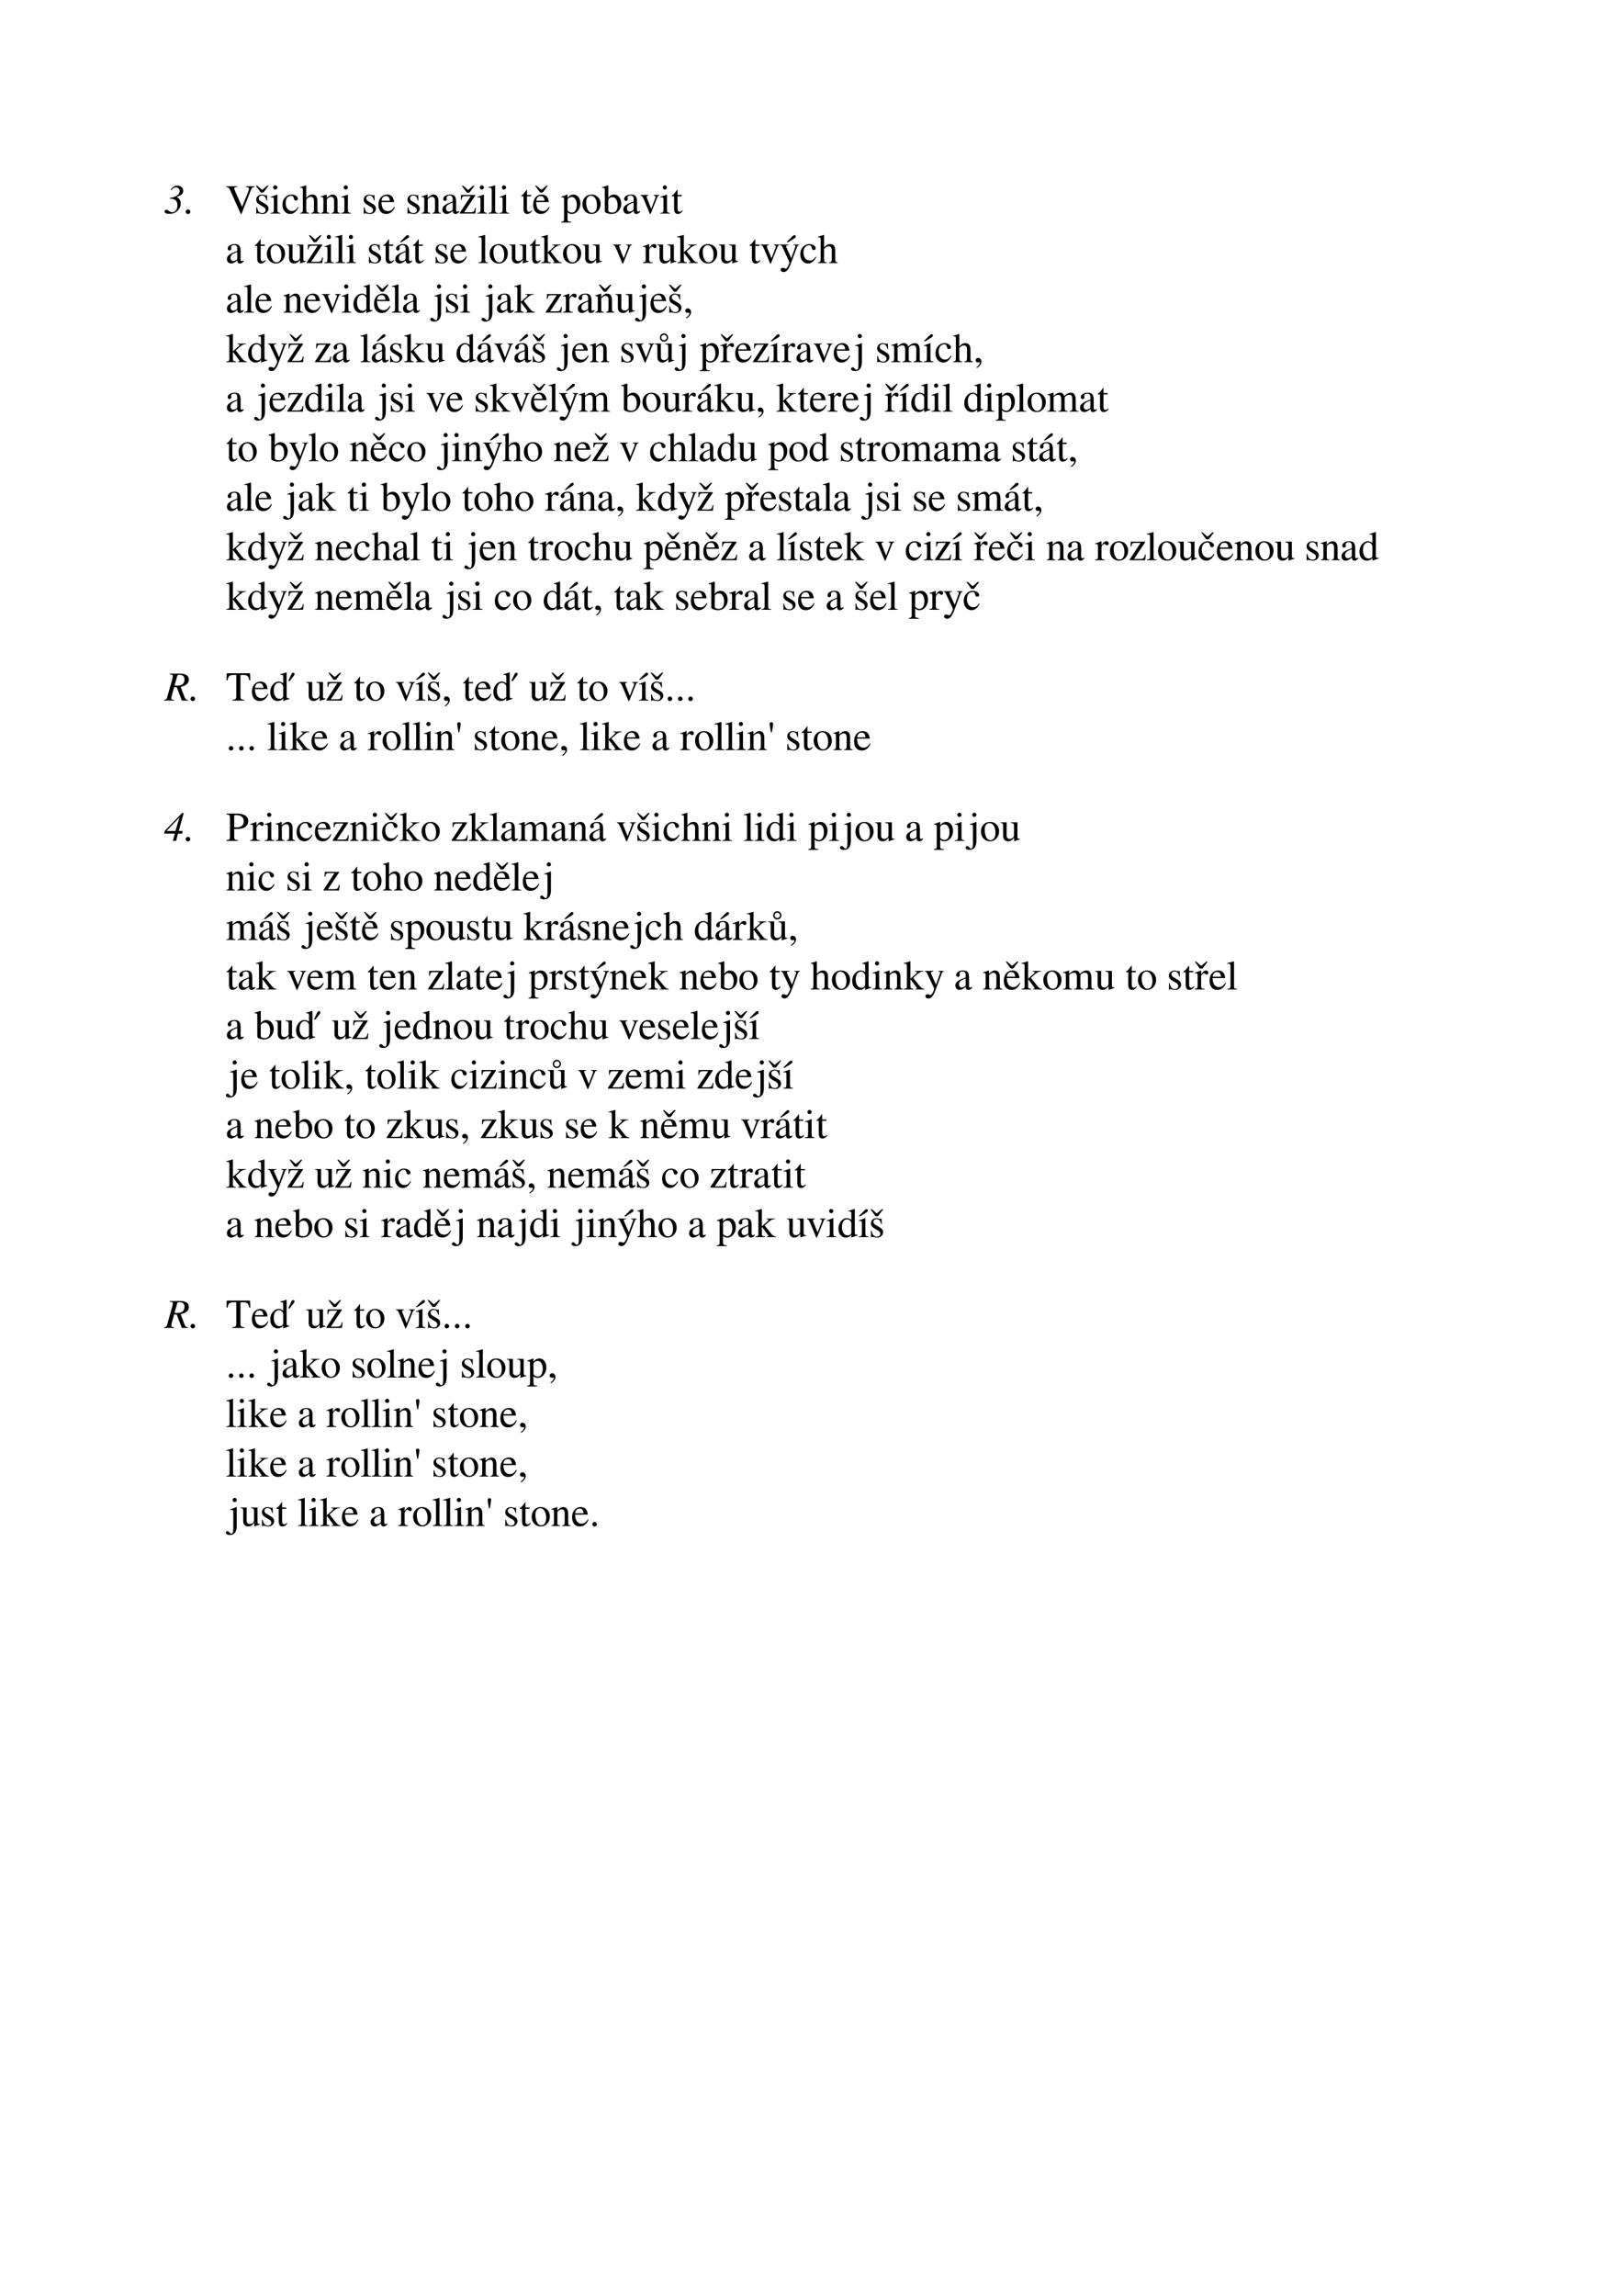 <?xml version="1.0" encoding="UTF-8"?>
<svg xmlns="http://www.w3.org/2000/svg" xmlns:xlink="http://www.w3.org/1999/xlink" width="419.528pt" height="595.276pt" viewBox="0 0 419.528 595.276" version="1.1">
<defs>
<g>
<symbol overflow="visible" id="glyph0-0">
<path style="stroke:none;" d="M 3.625 -6.359 C 3.625 -6.285 3.648 -6.188 3.703 -6.062 C 3.754 -5.945 3.781 -5.859 3.781 -5.797 C 3.781 -5.691 3.738 -5.602 3.656 -5.531 C 3.57 -5.457 3.469 -5.422 3.344 -5.422 C 3.219 -5.422 3.117 -5.469 3.047 -5.562 C 2.973 -5.656 2.938 -5.781 2.938 -5.938 C 2.938 -6.281 3.07 -6.562 3.344 -6.781 C 3.625 -7 3.988 -7.109 4.438 -7.109 C 4.906 -7.109 5.285 -6.977 5.578 -6.719 C 5.867 -6.469 6.016 -6.133 6.016 -5.719 C 6.016 -5.445 5.938 -5.188 5.781 -4.938 C 5.625 -4.695 5.426 -4.477 5.188 -4.281 C 4.957 -4.094 4.719 -3.898 4.469 -3.703 C 4.219 -3.516 3.988 -3.285 3.781 -3.016 C 3.57 -2.754 3.426 -2.473 3.344 -2.172 L 3.281 -1.859 L 3.094 -1.891 C 3.188 -2.422 3.297 -2.812 3.422 -3.062 C 3.555 -3.32 3.848 -3.703 4.297 -4.203 C 4.641 -4.586 4.879 -4.91 5.016 -5.172 C 5.148 -5.43 5.219 -5.695 5.219 -5.969 C 5.219 -6.258 5.145 -6.484 5 -6.641 C 4.852 -6.797 4.641 -6.875 4.359 -6.875 C 4.141 -6.875 3.961 -6.828 3.828 -6.734 C 3.691 -6.641 3.625 -6.516 3.625 -6.359 Z M 2.531 -0.828 C 2.645 -0.941 2.781 -1 2.938 -1 C 3.094 -1 3.223 -0.941 3.328 -0.828 C 3.441 -0.711 3.5 -0.578 3.5 -0.422 C 3.5 -0.285 3.441 -0.16 3.328 -0.047 C 3.211 0.066 3.082 0.125 2.938 0.125 C 2.781 0.125 2.645 0.07 2.531 -0.031 C 2.426 -0.133 2.375 -0.266 2.375 -0.422 C 2.375 -0.578 2.426 -0.711 2.531 -0.828 Z M 7.766 -8.031 L 5.891 0.766 L 0.203 0.766 L 2.062 -8.031 Z M 7.141 -7.578 L 2.5 -7.578 L 0.797 0.422 L 5.453 0.422 Z M 7.141 -7.578 "/>
</symbol>
<symbol overflow="visible" id="glyph0-1">
<path style="stroke:none;" d="M 1.5 -4.031 C 3.207 -4.312 4.062 -4.906 4.062 -5.812 C 4.062 -6.102 3.973 -6.336 3.797 -6.516 C 3.617 -6.691 3.391 -6.781 3.109 -6.781 C 2.672 -6.781 2.27 -6.539 1.906 -6.062 L 1.734 -6.125 C 1.91 -6.469 2.156 -6.738 2.469 -6.938 C 2.781 -7.133 3.117 -7.234 3.484 -7.234 C 3.91 -7.234 4.266 -7.102 4.547 -6.844 C 4.836 -6.594 4.984 -6.27 4.984 -5.875 C 4.984 -5.508 4.867 -5.219 4.641 -5 C 4.41 -4.781 3.969 -4.547 3.312 -4.297 L 3.312 -4.266 C 4 -3.941 4.344 -3.41 4.344 -2.672 C 4.344 -1.922 4.066 -1.273 3.516 -0.734 C 2.973 -0.191 2.254 0.078 1.359 0.078 C 0.555 0.078 0.156 -0.133 0.156 -0.562 C 0.156 -0.832 0.312 -0.969 0.625 -0.969 C 0.812 -0.969 1.051 -0.859 1.344 -0.641 C 1.645 -0.43 1.895 -0.328 2.094 -0.328 C 2.477 -0.328 2.805 -0.488 3.078 -0.812 C 3.348 -1.145 3.484 -1.57 3.484 -2.094 C 3.484 -2.758 3.316 -3.219 2.984 -3.469 C 2.648 -3.727 2.156 -3.859 1.5 -3.859 Z M 1.5 -4.031 "/>
</symbol>
<symbol overflow="visible" id="glyph0-2">
<path style="stroke:none;" d="M 0.875 -1.062 C 1.039 -1.062 1.18 -1 1.297 -0.875 C 1.422 -0.758 1.484 -0.617 1.484 -0.453 C 1.484 -0.297 1.422 -0.16 1.297 -0.047 C 1.172 0.066 1.023 0.125 0.859 0.125 C 0.703 0.125 0.566 0.066 0.453 -0.047 C 0.336 -0.16 0.281 -0.297 0.281 -0.453 C 0.281 -0.617 0.336 -0.758 0.453 -0.875 C 0.578 -1 0.719 -1.062 0.875 -1.062 Z M 0.875 -1.062 "/>
</symbol>
<symbol overflow="visible" id="glyph0-3">
<path style="stroke:none;" d="M 6.438 -5.453 C 6.438 -4.484 5.754 -3.859 4.391 -3.578 C 4.359 -3.566 4.336 -3.562 4.328 -3.562 L 5.312 -0.938 C 5.414 -0.664 5.531 -0.473 5.656 -0.359 C 5.789 -0.242 5.973 -0.18 6.203 -0.172 L 6.203 0 L 4.625 0 L 3.312 -3.469 L 2.641 -3.516 L 2.016 -1.281 C 1.93 -0.945 1.891 -0.738 1.891 -0.656 C 1.891 -0.477 1.926 -0.363 2 -0.312 C 2.082 -0.258 2.285 -0.211 2.609 -0.172 L 2.609 0 L 0 0 L 0 -0.172 C 0.301 -0.223 0.5 -0.289 0.594 -0.375 C 0.688 -0.457 0.773 -0.656 0.859 -0.969 L 2.188 -5.688 C 2.258 -5.988 2.297 -6.211 2.297 -6.359 C 2.297 -6.516 2.242 -6.617 2.141 -6.672 C 2.035 -6.734 1.816 -6.781 1.484 -6.812 L 1.484 -6.984 L 4.203 -6.984 C 4.922 -6.984 5.473 -6.852 5.859 -6.594 C 6.242 -6.332 6.438 -5.953 6.438 -5.453 Z M 3.438 -6.375 L 2.734 -3.922 C 2.953 -3.879 3.133 -3.859 3.281 -3.859 C 4.633 -3.859 5.312 -4.395 5.312 -5.469 C 5.312 -6.27 4.867 -6.672 3.984 -6.672 C 3.805 -6.672 3.676 -6.648 3.594 -6.609 C 3.52 -6.566 3.469 -6.488 3.438 -6.375 Z M 3.438 -6.375 "/>
</symbol>
<symbol overflow="visible" id="glyph0-4">
<path style="stroke:none;" d="M 4.844 -2.578 L 4.703 -1.891 L 3.625 -1.891 L 3.141 0 L 2.297 0 L 2.812 -1.906 L 0.016 -1.906 L 0.219 -2.625 L 4.688 -7.234 L 5.125 -7.234 L 3.828 -2.578 Z M 2.969 -2.578 L 4 -6.031 L 3.953 -6.031 L 0.703 -2.625 L 0.703 -2.578 Z M 2.969 -2.578 "/>
</symbol>
<symbol overflow="visible" id="glyph1-0">
<path style="stroke:none;" d="M 3.094 -7.234 C 3.633 -7.234 4.098 -7.082 4.484 -6.781 C 4.867 -6.477 5.062 -6.078 5.062 -5.578 C 5.062 -5.316 5 -5.051 4.875 -4.781 C 4.758 -4.52 4.641 -4.305 4.516 -4.141 C 4.391 -3.973 4.195 -3.727 3.938 -3.406 C 3.582 -2.945 3.352 -2.395 3.25 -1.75 L 3.062 -1.75 C 3.062 -1.883 3.066 -2.008 3.078 -2.125 C 3.086 -2.238 3.102 -2.359 3.125 -2.484 C 3.156 -2.609 3.176 -2.703 3.188 -2.766 C 3.207 -2.828 3.242 -2.926 3.297 -3.062 C 3.348 -3.207 3.379 -3.297 3.391 -3.328 C 3.41 -3.367 3.457 -3.473 3.531 -3.641 C 3.613 -3.805 3.664 -3.91 3.688 -3.953 C 3.945 -4.566 4.078 -5.125 4.078 -5.625 C 4.078 -5.988 3.961 -6.297 3.734 -6.547 C 3.516 -6.797 3.242 -6.922 2.922 -6.922 C 2.66 -6.922 2.426 -6.848 2.219 -6.703 C 2.008 -6.566 1.906 -6.414 1.906 -6.25 C 1.906 -6.188 1.973 -6.066 2.109 -5.891 C 2.242 -5.723 2.312 -5.578 2.312 -5.453 C 2.312 -5.328 2.27 -5.223 2.188 -5.141 C 2.102 -5.055 2 -5.016 1.875 -5.016 C 1.531 -5.016 1.359 -5.234 1.359 -5.672 C 1.359 -6.117 1.523 -6.488 1.859 -6.781 C 2.191 -7.082 2.602 -7.234 3.094 -7.234 Z M 3.172 -1.062 C 3.328 -1.062 3.461 -1 3.578 -0.875 C 3.691 -0.758 3.75 -0.625 3.75 -0.469 C 3.75 -0.301 3.691 -0.164 3.578 -0.062 C 3.473 0.031 3.332 0.078 3.156 0.078 C 3 0.078 2.863 0.031 2.75 -0.062 C 2.645 -0.164 2.594 -0.297 2.594 -0.453 C 2.594 -0.629 2.645 -0.773 2.75 -0.891 C 2.863 -1.004 3.004 -1.062 3.172 -1.062 Z M 6.062 -8.031 L 6.062 0.766 L 0.359 0.766 L 0.359 -8.031 Z M 5.531 -7.578 L 0.891 -7.578 L 0.891 0.422 L 5.531 0.422 Z M 5.531 -7.578 "/>
</symbol>
<symbol overflow="visible" id="glyph1-1">
<path style="stroke:none;" d="M 7.391 -7.078 L 7.391 -6.875 C 7.129 -6.863 6.941 -6.801 6.828 -6.688 C 6.723 -6.57 6.582 -6.305 6.406 -5.891 L 4.031 0.125 L 3.875 0.125 L 1.234 -5.766 C 1.035 -6.234 0.863 -6.531 0.719 -6.656 C 0.582 -6.789 0.379 -6.863 0.109 -6.875 L 0.109 -7.078 L 2.953 -7.078 L 2.953 -6.875 C 2.754 -6.863 2.648 -6.859 2.641 -6.859 C 2.316 -6.836 2.156 -6.727 2.156 -6.531 C 2.156 -6.383 2.301 -5.988 2.594 -5.344 L 4.203 -1.719 L 5.781 -5.656 C 5.914 -6 5.984 -6.258 5.984 -6.438 C 5.984 -6.582 5.926 -6.688 5.812 -6.75 C 5.695 -6.82 5.492 -6.863 5.203 -6.875 L 5.203 -7.078 Z M 7.391 -7.078 "/>
</symbol>
<symbol overflow="visible" id="glyph1-2">
<path style="stroke:none;" d="M 3.578 -7.234 L 2.234 -5.438 L 1.562 -5.438 L 0.25 -7.234 L 0.609 -7.234 L 1.906 -6.125 L 3.203 -7.234 Z M 2.875 -4.703 C 2.875 -4.703 2.93 -4.738 3.047 -4.812 L 3.156 -4.812 L 3.203 -3.359 L 3.047 -3.359 C 2.922 -3.836 2.77 -4.176 2.594 -4.375 C 2.414 -4.57 2.172 -4.672 1.859 -4.672 C 1.617 -4.672 1.422 -4.602 1.266 -4.469 C 1.109 -4.332 1.031 -4.16 1.031 -3.953 C 1.031 -3.641 1.188 -3.395 1.5 -3.219 L 2.656 -2.531 C 2.977 -2.344 3.207 -2.148 3.344 -1.953 C 3.477 -1.754 3.547 -1.523 3.547 -1.266 C 3.547 -0.891 3.398 -0.566 3.109 -0.297 C 2.816 -0.023 2.461 0.109 2.047 0.109 C 1.867 0.109 1.629 0.078 1.328 0.016 C 1.023 -0.047 0.836 -0.078 0.766 -0.078 C 0.66 -0.078 0.582 -0.035 0.531 0.047 L 0.391 0.047 L 0.391 -1.625 L 0.562 -1.625 C 0.676 -1.125 0.812 -0.77 0.969 -0.562 C 1.195 -0.27 1.516 -0.125 1.922 -0.125 C 2.191 -0.125 2.406 -0.191 2.562 -0.328 C 2.719 -0.473 2.797 -0.664 2.797 -0.906 C 2.797 -1.219 2.613 -1.484 2.25 -1.703 L 1.625 -2.062 C 1.164 -2.312 0.844 -2.551 0.656 -2.781 C 0.469 -3.02 0.375 -3.289 0.375 -3.594 C 0.375 -3.977 0.508 -4.289 0.781 -4.531 C 1.062 -4.781 1.41 -4.906 1.828 -4.906 C 2.066 -4.906 2.285 -4.867 2.484 -4.797 C 2.691 -4.734 2.82 -4.703 2.875 -4.703 Z M 2.875 -4.703 "/>
</symbol>
<symbol overflow="visible" id="glyph1-3">
<path style="stroke:none;" d="M 0.656 -4.203 C 0.5 -4.203 0.352 -4.191 0.219 -4.172 L 0.219 -4.328 C 0.719 -4.473 1.27 -4.672 1.875 -4.922 L 1.922 -4.891 L 1.922 -1.094 C 1.922 -0.707 1.961 -0.461 2.047 -0.359 C 2.141 -0.254 2.359 -0.188 2.703 -0.156 L 2.703 0 L 0.172 0 L 0.172 -0.156 C 0.547 -0.176 0.781 -0.238 0.875 -0.344 C 0.969 -0.457 1.016 -0.707 1.016 -1.094 L 1.016 -3.578 C 1.016 -3.805 0.988 -3.969 0.938 -4.062 C 0.883 -4.156 0.789 -4.203 0.656 -4.203 Z M 1.375 -7.312 C 1.531 -7.312 1.66 -7.254 1.766 -7.141 C 1.867 -7.035 1.922 -6.91 1.922 -6.766 C 1.922 -6.609 1.867 -6.477 1.766 -6.375 C 1.66 -6.27 1.531 -6.219 1.375 -6.219 C 1.219 -6.219 1.086 -6.27 0.984 -6.375 C 0.879 -6.488 0.828 -6.617 0.828 -6.766 C 0.828 -6.91 0.879 -7.035 0.984 -7.141 C 1.098 -7.254 1.227 -7.312 1.375 -7.312 Z M 1.375 -7.312 "/>
</symbol>
<symbol overflow="visible" id="glyph1-4">
<path style="stroke:none;" d="M 0.266 -2.281 C 0.266 -3.07 0.5 -3.707 0.969 -4.188 C 1.438 -4.676 1.984 -4.922 2.609 -4.922 C 3.055 -4.922 3.441 -4.812 3.766 -4.594 C 4.098 -4.375 4.266 -4.117 4.266 -3.828 C 4.266 -3.703 4.211 -3.594 4.109 -3.5 C 4.004 -3.414 3.883 -3.375 3.75 -3.375 C 3.5 -3.375 3.332 -3.535 3.25 -3.859 L 3.172 -4.094 C 3.117 -4.301 3.051 -4.438 2.969 -4.5 C 2.883 -4.57 2.742 -4.609 2.547 -4.609 C 2.109 -4.609 1.754 -4.438 1.484 -4.094 C 1.223 -3.75 1.094 -3.301 1.094 -2.75 C 1.094 -2.133 1.242 -1.629 1.547 -1.234 C 1.859 -0.848 2.258 -0.656 2.75 -0.656 C 3.051 -0.656 3.312 -0.727 3.531 -0.875 C 3.758 -1.031 4.004 -1.297 4.266 -1.672 L 4.406 -1.578 C 4.332 -1.43 4.27 -1.312 4.219 -1.219 C 4.164 -1.125 4.066 -0.984 3.922 -0.797 C 3.785 -0.617 3.648 -0.473 3.516 -0.359 C 3.379 -0.242 3.203 -0.133 2.984 -0.031 C 2.766 0.062 2.535 0.109 2.297 0.109 C 1.703 0.109 1.211 -0.113 0.828 -0.562 C 0.453 -1.008 0.266 -1.582 0.266 -2.281 Z M 0.266 -2.281 "/>
</symbol>
<symbol overflow="visible" id="glyph1-5">
<path style="stroke:none;" d="M 1.688 -3.672 L 1.688 -1.094 C 1.688 -0.719 1.727 -0.477 1.812 -0.375 C 1.906 -0.27 2.109 -0.195 2.422 -0.156 L 2.422 0 L 0.109 0 L 0.109 -0.156 C 0.41 -0.195 0.598 -0.27 0.672 -0.375 C 0.754 -0.477 0.797 -0.719 0.797 -1.094 L 0.797 -6.141 C 0.797 -6.359 0.766 -6.504 0.703 -6.578 C 0.641 -6.648 0.504 -6.688 0.297 -6.688 C 0.242 -6.688 0.188 -6.68 0.125 -6.672 L 0.125 -6.844 C 0.625 -6.977 1.129 -7.133 1.641 -7.312 L 1.688 -7.281 L 1.688 -4.031 C 1.938 -4.344 2.18 -4.566 2.422 -4.703 C 2.672 -4.848 2.953 -4.922 3.266 -4.922 C 4.141 -4.922 4.578 -4.352 4.578 -3.219 L 4.578 -1.094 C 4.578 -0.719 4.609 -0.484 4.672 -0.391 C 4.742 -0.297 4.926 -0.219 5.219 -0.156 L 5.219 0 L 2.953 0 L 2.953 -0.156 C 3.266 -0.188 3.461 -0.258 3.547 -0.375 C 3.641 -0.488 3.688 -0.727 3.688 -1.094 L 3.688 -3.203 C 3.688 -3.961 3.414 -4.344 2.875 -4.344 C 2.664 -4.344 2.469 -4.289 2.281 -4.188 C 2.102 -4.082 1.906 -3.91 1.688 -3.672 Z M 1.688 -3.672 "/>
</symbol>
<symbol overflow="visible" id="glyph1-6">
<path style="stroke:none;" d="M 0.109 -4.266 L 0.109 -4.438 C 0.641 -4.594 1.129 -4.754 1.578 -4.922 L 1.656 -4.906 L 1.656 -4.062 C 2.02 -4.395 2.305 -4.617 2.516 -4.734 C 2.734 -4.859 2.961 -4.922 3.203 -4.922 C 3.598 -4.922 3.906 -4.781 4.125 -4.5 C 4.352 -4.219 4.469 -3.82 4.469 -3.312 L 4.469 -0.859 C 4.469 -0.598 4.508 -0.422 4.594 -0.328 C 4.688 -0.242 4.863 -0.188 5.125 -0.156 L 5.125 0 L 2.906 0 L 2.906 -0.156 C 3.176 -0.176 3.352 -0.25 3.438 -0.375 C 3.531 -0.5 3.578 -0.727 3.578 -1.062 L 3.578 -3.297 C 3.578 -3.984 3.316 -4.328 2.797 -4.328 C 2.617 -4.328 2.453 -4.285 2.297 -4.203 C 2.148 -4.129 1.945 -3.969 1.688 -3.719 L 1.688 -0.719 C 1.688 -0.52 1.734 -0.379 1.828 -0.297 C 1.93 -0.223 2.117 -0.176 2.391 -0.156 L 2.391 0 L 0.125 0 L 0.125 -0.156 C 0.395 -0.176 0.57 -0.238 0.656 -0.344 C 0.75 -0.445 0.797 -0.656 0.797 -0.969 L 0.797 -3.625 C 0.797 -3.883 0.766 -4.062 0.703 -4.156 C 0.648 -4.25 0.547 -4.297 0.391 -4.297 C 0.254 -4.297 0.16 -4.285 0.109 -4.266 Z M 0.109 -4.266 "/>
</symbol>
<symbol overflow="visible" id="glyph1-7">
<path style="stroke:none;" d=""/>
</symbol>
<symbol overflow="visible" id="glyph1-8">
<path style="stroke:none;" d="M 2.875 -4.703 C 2.875 -4.703 2.93 -4.738 3.047 -4.812 L 3.156 -4.812 L 3.203 -3.359 L 3.047 -3.359 C 2.922 -3.836 2.77 -4.176 2.594 -4.375 C 2.414 -4.57 2.172 -4.672 1.859 -4.672 C 1.617 -4.672 1.422 -4.602 1.266 -4.469 C 1.109 -4.332 1.031 -4.16 1.031 -3.953 C 1.031 -3.641 1.188 -3.395 1.5 -3.219 L 2.656 -2.531 C 2.977 -2.344 3.207 -2.148 3.344 -1.953 C 3.477 -1.754 3.547 -1.523 3.547 -1.266 C 3.547 -0.891 3.398 -0.566 3.109 -0.297 C 2.816 -0.023 2.461 0.109 2.047 0.109 C 1.867 0.109 1.629 0.078 1.328 0.016 C 1.023 -0.047 0.836 -0.078 0.766 -0.078 C 0.66 -0.078 0.582 -0.035 0.531 0.047 L 0.391 0.047 L 0.391 -1.625 L 0.562 -1.625 C 0.676 -1.125 0.812 -0.77 0.969 -0.562 C 1.195 -0.27 1.516 -0.125 1.922 -0.125 C 2.191 -0.125 2.406 -0.191 2.562 -0.328 C 2.719 -0.473 2.797 -0.664 2.797 -0.906 C 2.797 -1.219 2.613 -1.484 2.25 -1.703 L 1.625 -2.062 C 1.164 -2.312 0.844 -2.551 0.656 -2.781 C 0.469 -3.02 0.375 -3.289 0.375 -3.594 C 0.375 -3.977 0.508 -4.289 0.781 -4.531 C 1.062 -4.781 1.41 -4.906 1.828 -4.906 C 2.066 -4.906 2.285 -4.867 2.484 -4.797 C 2.691 -4.734 2.82 -4.703 2.875 -4.703 Z M 2.875 -4.703 "/>
</symbol>
<symbol overflow="visible" id="glyph1-9">
<path style="stroke:none;" d="M 1.031 -2.969 C 1.051 -2.52 1.113 -2.129 1.219 -1.797 C 1.32 -1.473 1.457 -1.227 1.625 -1.062 C 1.801 -0.906 1.977 -0.789 2.156 -0.719 C 2.332 -0.656 2.516 -0.625 2.703 -0.625 C 3.047 -0.625 3.344 -0.707 3.594 -0.875 C 3.852 -1.051 4.109 -1.344 4.359 -1.75 L 4.531 -1.688 C 4.312 -1.102 4.004 -0.656 3.609 -0.344 C 3.223 -0.039 2.773 0.109 2.266 0.109 C 1.648 0.109 1.16 -0.102 0.797 -0.531 C 0.441 -0.969 0.266 -1.555 0.266 -2.297 C 0.266 -3.086 0.473 -3.723 0.891 -4.203 C 1.305 -4.68 1.844 -4.922 2.5 -4.922 C 3.039 -4.922 3.461 -4.758 3.766 -4.438 C 4.066 -4.113 4.254 -3.625 4.328 -2.969 Z M 1.062 -3.312 L 3.25 -3.312 C 3.176 -3.77 3.062 -4.086 2.906 -4.266 C 2.758 -4.441 2.52 -4.531 2.188 -4.531 C 1.551 -4.531 1.176 -4.125 1.062 -3.312 Z M 1.062 -3.312 "/>
</symbol>
<symbol overflow="visible" id="glyph1-10">
<path style="stroke:none;" d="M 0.266 -1.031 C 0.266 -1.164 0.281 -1.285 0.312 -1.391 C 0.344 -1.504 0.391 -1.609 0.453 -1.703 C 0.523 -1.805 0.594 -1.895 0.656 -1.969 C 0.727 -2.051 0.828 -2.129 0.953 -2.203 C 1.078 -2.285 1.18 -2.352 1.266 -2.406 C 1.359 -2.469 1.488 -2.535 1.656 -2.609 C 1.832 -2.68 1.969 -2.738 2.062 -2.781 C 2.156 -2.82 2.301 -2.879 2.5 -2.953 C 2.695 -3.035 2.844 -3.094 2.938 -3.125 L 2.938 -3.781 C 2.938 -4.375 2.664 -4.672 2.125 -4.672 C 1.914 -4.672 1.734 -4.617 1.578 -4.516 C 1.43 -4.41 1.359 -4.285 1.359 -4.141 C 1.359 -4.086 1.363 -4.008 1.375 -3.906 C 1.395 -3.801 1.406 -3.738 1.406 -3.719 C 1.406 -3.594 1.359 -3.484 1.266 -3.391 C 1.172 -3.305 1.062 -3.266 0.938 -3.266 C 0.812 -3.266 0.703 -3.312 0.609 -3.406 C 0.516 -3.5 0.469 -3.602 0.469 -3.719 C 0.469 -4.062 0.641 -4.348 0.984 -4.578 C 1.336 -4.805 1.766 -4.922 2.266 -4.922 C 2.848 -4.922 3.25 -4.781 3.469 -4.5 C 3.695 -4.219 3.812 -3.785 3.812 -3.203 L 3.812 -1.125 C 3.812 -0.883 3.832 -0.719 3.875 -0.625 C 3.926 -0.539 4.008 -0.5 4.125 -0.5 C 4.281 -0.5 4.441 -0.566 4.609 -0.703 L 4.609 -0.422 C 4.422 -0.223 4.254 -0.082 4.109 0 C 3.973 0.07 3.816 0.109 3.641 0.109 C 3.422 0.109 3.258 0.051 3.156 -0.062 C 3.051 -0.188 2.984 -0.391 2.953 -0.672 C 2.336 -0.148 1.816 0.109 1.391 0.109 C 1.066 0.109 0.797 0.004 0.578 -0.203 C 0.367 -0.422 0.266 -0.695 0.266 -1.031 Z M 2.938 -1.312 L 2.938 -2.875 C 2.301 -2.633 1.852 -2.406 1.594 -2.188 C 1.332 -1.969 1.203 -1.695 1.203 -1.375 C 1.203 -1.082 1.273 -0.863 1.422 -0.719 C 1.566 -0.582 1.723 -0.516 1.891 -0.516 C 2.129 -0.516 2.391 -0.598 2.672 -0.766 C 2.785 -0.828 2.859 -0.891 2.891 -0.953 C 2.922 -1.023 2.938 -1.145 2.938 -1.312 Z M 2.938 -1.312 "/>
</symbol>
<symbol overflow="visible" id="glyph1-11">
<path style="stroke:none;" d="M 3.953 -7.219 L 2.609 -5.422 L 1.938 -5.422 L 0.625 -7.219 L 0.984 -7.219 L 2.281 -6.109 L 3.578 -7.219 Z M 2.734 -0.328 C 3.004 -0.328 3.223 -0.344 3.391 -0.375 C 3.555 -0.406 3.688 -0.484 3.781 -0.609 C 3.875 -0.734 3.938 -0.848 3.969 -0.953 C 4.008 -1.055 4.051 -1.234 4.094 -1.484 L 4.297 -1.438 L 4.141 0 L 0.109 0 L 0.109 -0.156 L 2.953 -4.5 L 1.484 -4.5 C 1.16 -4.5 0.941 -4.438 0.828 -4.312 C 0.711 -4.195 0.629 -3.941 0.578 -3.547 L 0.391 -3.547 L 0.422 -4.812 L 4.125 -4.812 L 4.125 -4.656 L 1.25 -0.328 Z M 2.734 -0.328 "/>
</symbol>
<symbol overflow="visible" id="glyph1-12">
<path style="stroke:none;" d="M 0.109 -6.672 L 0.109 -6.844 C 0.816 -7.008 1.383 -7.164 1.812 -7.312 L 1.859 -7.281 L 1.859 -0.906 C 1.859 -0.602 1.906 -0.406 2 -0.312 C 2.094 -0.227 2.312 -0.176 2.656 -0.156 L 2.656 0 L 0.125 0 L 0.125 -0.156 C 0.457 -0.188 0.676 -0.25 0.781 -0.344 C 0.895 -0.445 0.953 -0.645 0.953 -0.938 L 0.953 -6.031 C 0.953 -6.281 0.922 -6.453 0.859 -6.547 C 0.797 -6.641 0.676 -6.688 0.5 -6.688 C 0.352 -6.688 0.223 -6.68 0.109 -6.672 Z M 0.109 -6.672 "/>
</symbol>
<symbol overflow="visible" id="glyph1-13">
<path style="stroke:none;" d="M 2.766 -4.812 L 2.766 -4.469 L 1.688 -4.469 L 1.688 -1.406 C 1.688 -1.07 1.727 -0.828 1.812 -0.672 C 1.906 -0.523 2.051 -0.453 2.25 -0.453 C 2.469 -0.453 2.68 -0.578 2.891 -0.828 L 3.031 -0.703 C 2.688 -0.16 2.258 0.109 1.75 0.109 C 1.113 0.109 0.797 -0.344 0.797 -1.25 L 0.797 -4.469 L 0.219 -4.469 C 0.195 -4.488 0.188 -4.516 0.188 -4.547 C 0.188 -4.586 0.195 -4.617 0.219 -4.641 C 0.238 -4.66 0.273 -4.688 0.328 -4.719 C 0.391 -4.758 0.461 -4.812 0.547 -4.875 C 0.641 -4.945 0.758 -5.07 0.906 -5.25 C 1.062 -5.426 1.227 -5.641 1.406 -5.891 C 1.52 -6.055 1.586 -6.16 1.609 -6.203 C 1.66 -6.203 1.688 -6.156 1.688 -6.062 L 1.688 -4.812 Z M 2.766 -4.812 "/>
</symbol>
<symbol overflow="visible" id="glyph1-14">
<path style="stroke:none;" d="M 4.078 -7.234 L 2.734 -5.438 L 2.062 -5.438 L 0.75 -7.234 L 1.109 -7.234 L 2.406 -6.125 L 3.703 -7.234 Z M 1.031 -2.969 C 1.051 -2.52 1.113 -2.129 1.219 -1.797 C 1.32 -1.473 1.457 -1.227 1.625 -1.062 C 1.801 -0.906 1.977 -0.789 2.156 -0.719 C 2.332 -0.656 2.516 -0.625 2.703 -0.625 C 3.047 -0.625 3.344 -0.707 3.594 -0.875 C 3.852 -1.051 4.109 -1.344 4.359 -1.75 L 4.531 -1.688 C 4.312 -1.102 4.004 -0.656 3.609 -0.344 C 3.223 -0.039 2.773 0.109 2.266 0.109 C 1.648 0.109 1.16 -0.102 0.797 -0.531 C 0.441 -0.969 0.266 -1.555 0.266 -2.297 C 0.266 -3.086 0.473 -3.723 0.891 -4.203 C 1.305 -4.68 1.844 -4.922 2.5 -4.922 C 3.039 -4.922 3.461 -4.758 3.766 -4.438 C 4.066 -4.113 4.254 -3.625 4.328 -2.969 Z M 1.062 -3.312 L 3.25 -3.312 C 3.176 -3.77 3.062 -4.086 2.906 -4.266 C 2.758 -4.441 2.52 -4.531 2.188 -4.531 C 1.551 -4.531 1.176 -4.125 1.062 -3.312 Z M 1.062 -3.312 "/>
</symbol>
<symbol overflow="visible" id="glyph1-15">
<path style="stroke:none;" d="M 0.156 -4.203 L 0.156 -4.375 C 0.602 -4.508 1.113 -4.691 1.688 -4.922 L 1.75 -4.906 L 1.75 -4.078 C 2.207 -4.641 2.723 -4.922 3.297 -4.922 C 3.816 -4.922 4.242 -4.707 4.578 -4.281 C 4.91 -3.852 5.078 -3.305 5.078 -2.641 C 5.078 -1.867 4.859 -1.219 4.422 -0.688 C 3.992 -0.156 3.469 0.109 2.844 0.109 C 2.613 0.109 2.422 0.078 2.266 0.016 C 2.109 -0.047 1.938 -0.172 1.75 -0.359 L 1.75 1.328 C 1.75 1.66 1.805 1.875 1.922 1.969 C 2.035 2.07 2.297 2.125 2.703 2.125 L 2.703 2.328 L 0.109 2.328 L 0.109 2.141 C 0.422 2.109 0.625 2.047 0.719 1.953 C 0.812 1.859 0.859 1.676 0.859 1.406 L 0.859 -3.609 C 0.859 -3.859 0.828 -4.02 0.766 -4.094 C 0.711 -4.176 0.598 -4.219 0.422 -4.219 C 0.305 -4.219 0.219 -4.211 0.156 -4.203 Z M 1.75 -3.578 L 1.75 -0.938 C 1.75 -0.781 1.875 -0.625 2.125 -0.469 C 2.375 -0.312 2.625 -0.234 2.875 -0.234 C 3.258 -0.234 3.566 -0.414 3.797 -0.781 C 4.035 -1.156 4.156 -1.633 4.156 -2.219 C 4.156 -2.844 4.035 -3.344 3.797 -3.719 C 3.566 -4.094 3.25 -4.281 2.844 -4.281 C 2.594 -4.281 2.348 -4.203 2.109 -4.047 C 1.867 -3.891 1.75 -3.734 1.75 -3.578 Z M 1.75 -3.578 "/>
</symbol>
<symbol overflow="visible" id="glyph1-16">
<path style="stroke:none;" d="M 2.641 -4.922 C 3.316 -4.922 3.875 -4.691 4.312 -4.234 C 4.758 -3.773 4.984 -3.195 4.984 -2.5 C 4.984 -1.758 4.754 -1.141 4.297 -0.641 C 3.848 -0.141 3.285 0.109 2.609 0.109 C 1.941 0.109 1.383 -0.129 0.938 -0.609 C 0.488 -1.098 0.266 -1.703 0.266 -2.422 C 0.266 -3.148 0.484 -3.75 0.922 -4.219 C 1.359 -4.688 1.93 -4.922 2.641 -4.922 Z M 1.234 -2.938 C 1.234 -2.176 1.367 -1.523 1.641 -0.984 C 1.922 -0.453 2.285 -0.188 2.734 -0.188 C 3.141 -0.188 3.457 -0.359 3.688 -0.703 C 3.914 -1.047 4.031 -1.52 4.031 -2.125 C 4.031 -2.863 3.883 -3.461 3.594 -3.922 C 3.312 -4.391 2.945 -4.625 2.5 -4.625 C 2.113 -4.625 1.805 -4.469 1.578 -4.156 C 1.348 -3.852 1.234 -3.445 1.234 -2.938 Z M 1.234 -2.938 "/>
</symbol>
<symbol overflow="visible" id="glyph1-17">
<path style="stroke:none;" d="M 1.719 -7.281 L 1.719 -4.016 C 1.82 -4.273 2.008 -4.488 2.281 -4.656 C 2.562 -4.832 2.867 -4.922 3.203 -4.922 C 3.734 -4.922 4.176 -4.695 4.531 -4.25 C 4.895 -3.801 5.078 -3.25 5.078 -2.594 C 5.078 -1.832 4.836 -1.191 4.359 -0.672 C 3.879 -0.148 3.285 0.109 2.578 0.109 C 2.148 0.109 1.75 0.035 1.375 -0.109 C 1 -0.254 0.812 -0.41 0.812 -0.578 L 0.812 -6.141 C 0.812 -6.359 0.773 -6.5 0.703 -6.562 C 0.641 -6.633 0.5 -6.672 0.281 -6.672 C 0.207 -6.672 0.148 -6.672 0.109 -6.672 L 0.109 -6.844 C 0.66 -6.977 1.176 -7.133 1.656 -7.312 Z M 1.719 -3.453 L 1.719 -0.75 C 1.719 -0.613 1.816 -0.492 2.016 -0.391 C 2.223 -0.285 2.469 -0.234 2.75 -0.234 C 3.195 -0.234 3.539 -0.395 3.781 -0.719 C 4.02 -1.051 4.141 -1.516 4.141 -2.109 C 4.141 -2.754 4.016 -3.27 3.766 -3.656 C 3.523 -4.051 3.191 -4.25 2.766 -4.25 C 2.492 -4.25 2.25 -4.164 2.031 -4 C 1.82 -3.832 1.719 -3.648 1.719 -3.453 Z M 1.719 -3.453 "/>
</symbol>
<symbol overflow="visible" id="glyph1-18">
<path style="stroke:none;" d="M 4.953 -4.812 L 4.953 -4.656 C 4.785 -4.645 4.66 -4.594 4.578 -4.5 C 4.504 -4.406 4.398 -4.18 4.266 -3.828 L 2.891 -0.391 C 2.742 -0.023 2.645 0.156 2.594 0.156 C 2.508 0.156 2.414 -0.016 2.312 -0.359 L 1.031 -3.422 C 0.801 -3.973 0.629 -4.312 0.516 -4.438 C 0.41 -4.57 0.254 -4.645 0.047 -4.656 L 0.047 -4.812 L 2.156 -4.812 L 2.156 -4.656 C 1.969 -4.645 1.836 -4.613 1.766 -4.562 C 1.691 -4.52 1.656 -4.453 1.656 -4.359 C 1.656 -4.242 1.688 -4.109 1.75 -3.953 L 2.844 -1.219 L 3.906 -4 C 3.945 -4.102 3.969 -4.207 3.969 -4.312 C 3.969 -4.508 3.801 -4.625 3.469 -4.656 L 3.469 -4.812 Z M 4.953 -4.812 "/>
</symbol>
<symbol overflow="visible" id="glyph1-19">
<path style="stroke:none;" d="M 5.141 -0.531 L 5.141 -0.391 C 4.578 -0.234 4.086 -0.07 3.672 0.094 L 3.625 0.078 L 3.625 -0.812 C 3.602 -0.789 3.539 -0.723 3.438 -0.609 C 3.332 -0.504 3.258 -0.43 3.219 -0.391 C 3.176 -0.359 3.102 -0.301 3 -0.219 C 2.895 -0.133 2.801 -0.07 2.719 -0.031 C 2.645 0 2.547 0.031 2.422 0.062 C 2.305 0.094 2.188 0.109 2.062 0.109 C 1.676 0.109 1.363 -0.016 1.125 -0.266 C 0.883 -0.523 0.766 -0.863 0.766 -1.281 L 0.766 -3.984 C 0.766 -4.234 0.719 -4.406 0.625 -4.5 C 0.539 -4.594 0.367 -4.648 0.109 -4.672 L 0.109 -4.812 L 1.672 -4.812 L 1.672 -1.328 C 1.672 -1.109 1.742 -0.914 1.891 -0.75 C 2.047 -0.594 2.223 -0.516 2.422 -0.516 C 2.504 -0.516 2.598 -0.523 2.703 -0.547 C 2.816 -0.566 2.941 -0.609 3.078 -0.672 C 3.211 -0.734 3.328 -0.828 3.422 -0.953 C 3.523 -1.086 3.578 -1.25 3.578 -1.438 L 3.578 -3.953 C 3.578 -4.223 3.523 -4.398 3.422 -4.484 C 3.328 -4.566 3.113 -4.617 2.781 -4.641 L 2.781 -4.812 L 4.469 -4.812 L 4.469 -1.141 C 4.469 -0.891 4.504 -0.723 4.578 -0.641 C 4.66 -0.566 4.828 -0.531 5.078 -0.531 Z M 5.141 -0.531 "/>
</symbol>
<symbol overflow="visible" id="glyph1-20">
<path style="stroke:none;" d="M 1.859 -5.406 L 1.438 -5.406 L 3.016 -7 C 3.172 -7.156 3.316 -7.234 3.453 -7.234 C 3.703 -7.234 3.828 -7.125 3.828 -6.906 C 3.828 -6.738 3.723 -6.586 3.516 -6.453 Z M 0.266 -1.031 C 0.266 -1.164 0.281 -1.285 0.312 -1.391 C 0.344 -1.504 0.391 -1.609 0.453 -1.703 C 0.523 -1.805 0.594 -1.895 0.656 -1.969 C 0.727 -2.051 0.828 -2.129 0.953 -2.203 C 1.078 -2.285 1.18 -2.352 1.266 -2.406 C 1.359 -2.469 1.488 -2.535 1.656 -2.609 C 1.832 -2.68 1.969 -2.738 2.062 -2.781 C 2.156 -2.82 2.301 -2.879 2.5 -2.953 C 2.695 -3.035 2.844 -3.094 2.938 -3.125 L 2.938 -3.781 C 2.938 -4.375 2.664 -4.672 2.125 -4.672 C 1.914 -4.672 1.734 -4.617 1.578 -4.516 C 1.43 -4.41 1.359 -4.285 1.359 -4.141 C 1.359 -4.086 1.363 -4.008 1.375 -3.906 C 1.395 -3.801 1.406 -3.738 1.406 -3.719 C 1.406 -3.594 1.359 -3.484 1.266 -3.391 C 1.172 -3.305 1.062 -3.266 0.938 -3.266 C 0.812 -3.266 0.703 -3.312 0.609 -3.406 C 0.516 -3.5 0.469 -3.602 0.469 -3.719 C 0.469 -4.062 0.641 -4.348 0.984 -4.578 C 1.336 -4.805 1.766 -4.922 2.266 -4.922 C 2.848 -4.922 3.25 -4.781 3.469 -4.5 C 3.695 -4.219 3.812 -3.785 3.812 -3.203 L 3.812 -1.125 C 3.812 -0.883 3.832 -0.719 3.875 -0.625 C 3.926 -0.539 4.008 -0.5 4.125 -0.5 C 4.281 -0.5 4.441 -0.566 4.609 -0.703 L 4.609 -0.422 C 4.422 -0.223 4.254 -0.082 4.109 0 C 3.973 0.07 3.816 0.109 3.641 0.109 C 3.422 0.109 3.258 0.051 3.156 -0.062 C 3.051 -0.188 2.984 -0.391 2.953 -0.672 C 2.336 -0.148 1.816 0.109 1.391 0.109 C 1.066 0.109 0.797 0.004 0.578 -0.203 C 0.367 -0.422 0.266 -0.695 0.266 -1.031 Z M 2.938 -1.312 L 2.938 -2.875 C 2.301 -2.633 1.852 -2.406 1.594 -2.188 C 1.332 -1.969 1.203 -1.695 1.203 -1.375 C 1.203 -1.082 1.273 -0.863 1.422 -0.719 C 1.566 -0.582 1.723 -0.516 1.891 -0.516 C 2.129 -0.516 2.391 -0.598 2.672 -0.766 C 2.785 -0.828 2.859 -0.891 2.891 -0.953 C 2.922 -1.023 2.938 -1.145 2.938 -1.312 Z M 2.938 -1.312 "/>
</symbol>
<symbol overflow="visible" id="glyph1-21">
<path style="stroke:none;" d="M 0.109 -6.672 L 0.109 -6.844 C 0.711 -6.988 1.266 -7.145 1.766 -7.312 L 1.812 -7.281 L 1.812 -2.797 L 3.281 -4.094 C 3.438 -4.238 3.516 -4.363 3.516 -4.469 C 3.516 -4.531 3.477 -4.578 3.406 -4.609 C 3.332 -4.641 3.191 -4.66 2.984 -4.672 L 2.984 -4.812 L 5.172 -4.812 L 5.172 -4.656 C 5.004 -4.656 4.875 -4.645 4.781 -4.625 C 4.688 -4.613 4.547 -4.566 4.359 -4.484 C 4.18 -4.398 3.973 -4.258 3.734 -4.062 C 3.492 -3.875 3.203 -3.625 2.859 -3.312 L 2.547 -3.016 L 4.188 -0.938 C 4.406 -0.664 4.609 -0.473 4.797 -0.359 C 4.984 -0.242 5.195 -0.176 5.438 -0.156 L 5.438 0 L 3.109 0 L 3.109 -0.156 C 3.391 -0.156 3.531 -0.211 3.531 -0.328 C 3.531 -0.348 3.52 -0.379 3.5 -0.422 C 3.477 -0.461 3.441 -0.508 3.391 -0.562 C 3.348 -0.613 3.32 -0.656 3.312 -0.688 L 1.812 -2.688 L 1.812 -0.859 C 1.812 -0.598 1.852 -0.43 1.938 -0.359 C 2.02 -0.285 2.242 -0.219 2.609 -0.156 L 2.609 0 L 0.109 0 L 0.109 -0.156 C 0.492 -0.219 0.723 -0.281 0.797 -0.344 C 0.867 -0.414 0.906 -0.594 0.906 -0.875 L 0.906 -6.031 C 0.906 -6.289 0.875 -6.461 0.812 -6.547 C 0.75 -6.641 0.629 -6.688 0.453 -6.688 C 0.348 -6.688 0.234 -6.68 0.109 -6.672 Z M 0.109 -6.672 "/>
</symbol>
<symbol overflow="visible" id="glyph1-22">
<path style="stroke:none;" d="M 3.219 -3.875 C 3.113 -3.875 2.984 -3.938 2.828 -4.062 C 2.672 -4.188 2.566 -4.25 2.516 -4.25 C 2.367 -4.25 2.207 -4.145 2.031 -3.938 C 1.852 -3.727 1.766 -3.539 1.766 -3.375 L 1.766 -0.969 C 1.766 -0.656 1.82 -0.445 1.938 -0.344 C 2.062 -0.238 2.305 -0.176 2.672 -0.156 L 2.672 0 L 0.109 0 L 0.109 -0.156 C 0.453 -0.219 0.66 -0.289 0.734 -0.375 C 0.816 -0.457 0.859 -0.633 0.859 -0.906 L 0.859 -3.578 C 0.859 -3.805 0.832 -3.969 0.781 -4.062 C 0.727 -4.164 0.633 -4.219 0.5 -4.219 C 0.383 -4.219 0.258 -4.203 0.125 -4.172 L 0.125 -4.344 C 0.695 -4.531 1.227 -4.723 1.719 -4.922 L 1.766 -4.906 L 1.766 -3.922 C 2.023 -4.297 2.25 -4.555 2.438 -4.703 C 2.625 -4.848 2.828 -4.922 3.047 -4.922 C 3.234 -4.922 3.379 -4.867 3.484 -4.766 C 3.586 -4.672 3.641 -4.535 3.641 -4.359 C 3.641 -4.203 3.602 -4.082 3.531 -4 C 3.457 -3.914 3.352 -3.875 3.219 -3.875 Z M 3.219 -3.875 "/>
</symbol>
<symbol overflow="visible" id="glyph1-23">
<path style="stroke:none;" d="M 2.172 -5.406 L 1.75 -5.406 L 3.328 -7 C 3.484 -7.156 3.629 -7.234 3.766 -7.234 C 4.016 -7.234 4.141 -7.125 4.141 -6.906 C 4.141 -6.738 4.035 -6.586 3.828 -6.453 Z M 1.516 1.438 C 1.711 1.438 1.922 1.211 2.141 0.766 C 2.367 0.328 2.484 0.004 2.484 -0.203 C 2.484 -0.297 2.328 -0.656 2.016 -1.281 L 0.594 -4.328 C 0.508 -4.516 0.328 -4.629 0.047 -4.672 L 0.047 -4.812 L 2.266 -4.812 L 2.266 -4.656 C 2.035 -4.645 1.875 -4.617 1.781 -4.578 C 1.688 -4.535 1.641 -4.461 1.641 -4.359 C 1.641 -4.254 1.676 -4.117 1.75 -3.953 L 2.969 -1.25 L 4.016 -4.203 C 4.047 -4.266 4.062 -4.328 4.062 -4.391 C 4.062 -4.566 3.891 -4.656 3.547 -4.656 L 3.547 -4.812 L 4.984 -4.812 L 4.984 -4.656 C 4.859 -4.645 4.754 -4.602 4.672 -4.531 C 4.598 -4.469 4.531 -4.348 4.469 -4.172 L 2.828 0.188 C 2.535 0.957 2.25 1.504 1.969 1.828 C 1.688 2.16 1.367 2.328 1.016 2.328 C 0.785 2.328 0.594 2.27 0.438 2.156 C 0.289 2.039 0.219 1.895 0.219 1.719 C 0.219 1.582 0.266 1.469 0.359 1.375 C 0.453 1.281 0.562 1.234 0.688 1.234 C 0.844 1.234 1.008 1.266 1.188 1.328 C 1.363 1.398 1.473 1.438 1.516 1.438 Z M 1.516 1.438 "/>
</symbol>
<symbol overflow="visible" id="glyph1-24">
<path style="stroke:none;" d="M 3.656 0.109 L 3.625 0.078 L 3.625 -0.609 C 3.281 -0.129 2.82 0.109 2.25 0.109 C 1.656 0.109 1.176 -0.102 0.812 -0.531 C 0.445 -0.957 0.266 -1.508 0.266 -2.188 C 0.266 -2.945 0.484 -3.594 0.922 -4.125 C 1.359 -4.656 1.883 -4.922 2.5 -4.922 C 2.883 -4.922 3.258 -4.77 3.625 -4.469 L 3.625 -6.141 C 3.625 -6.359 3.586 -6.5 3.516 -6.562 C 3.453 -6.633 3.32 -6.672 3.125 -6.672 C 3.02 -6.672 2.941 -6.672 2.891 -6.672 L 2.891 -6.844 C 3.535 -7.008 4.062 -7.164 4.469 -7.312 L 4.516 -7.281 L 4.516 -1.219 C 4.516 -0.969 4.547 -0.801 4.609 -0.719 C 4.672 -0.645 4.797 -0.609 4.984 -0.609 C 5.023 -0.609 5.109 -0.613 5.234 -0.625 L 5.234 -0.453 Z M 2.672 -0.453 C 2.941 -0.453 3.164 -0.523 3.344 -0.672 C 3.531 -0.828 3.625 -0.969 3.625 -1.094 L 3.625 -3.547 C 3.625 -3.836 3.508 -4.086 3.281 -4.297 C 3.062 -4.516 2.812 -4.625 2.531 -4.625 C 2.125 -4.625 1.797 -4.441 1.547 -4.078 C 1.305 -3.711 1.188 -3.227 1.188 -2.625 C 1.188 -1.969 1.32 -1.441 1.594 -1.047 C 1.863 -0.648 2.223 -0.453 2.672 -0.453 Z M 2.672 -0.453 "/>
</symbol>
<symbol overflow="visible" id="glyph1-25">
<path style="stroke:none;" d="M 1.578 -4.203 C 1.578 -4.203 1.414 -4.191 1.094 -4.172 L 1.094 -4.344 C 1.664 -4.52 2.223 -4.711 2.766 -4.922 L 2.812 -4.891 L 2.812 0 C 2.812 0.758 2.656 1.336 2.344 1.734 C 2.039 2.129 1.594 2.328 1 2.328 C 0.707 2.328 0.469 2.27 0.281 2.156 C 0.094 2.051 0 1.914 0 1.75 C 0 1.633 0.039 1.535 0.125 1.453 C 0.207 1.367 0.312 1.328 0.438 1.328 C 0.582 1.328 0.742 1.43 0.922 1.641 C 1.109 1.859 1.27 1.969 1.406 1.969 C 1.613 1.969 1.75 1.859 1.812 1.641 C 1.883 1.422 1.922 1.035 1.922 0.484 L 1.922 -3.578 C 1.922 -3.805 1.891 -3.969 1.828 -4.062 C 1.773 -4.156 1.691 -4.203 1.578 -4.203 Z M 2.266 -7.312 C 2.422 -7.312 2.551 -7.254 2.656 -7.141 C 2.77 -7.035 2.828 -6.91 2.828 -6.766 C 2.828 -6.609 2.77 -6.477 2.656 -6.375 C 2.551 -6.27 2.422 -6.219 2.266 -6.219 C 2.117 -6.219 1.992 -6.27 1.891 -6.375 C 1.785 -6.488 1.734 -6.617 1.734 -6.766 C 1.734 -6.91 1.785 -7.035 1.891 -7.141 C 2.004 -7.254 2.129 -7.312 2.266 -7.312 Z M 2.266 -7.312 "/>
</symbol>
<symbol overflow="visible" id="glyph1-26">
<path style="stroke:none;" d="M 2.734 -0.328 C 3.004 -0.328 3.223 -0.344 3.391 -0.375 C 3.555 -0.406 3.688 -0.484 3.781 -0.609 C 3.875 -0.734 3.938 -0.848 3.969 -0.953 C 4.008 -1.055 4.051 -1.234 4.094 -1.484 L 4.297 -1.438 L 4.141 0 L 0.109 0 L 0.109 -0.156 L 2.953 -4.5 L 1.484 -4.5 C 1.16 -4.5 0.941 -4.438 0.828 -4.312 C 0.711 -4.195 0.629 -3.941 0.578 -3.547 L 0.391 -3.547 L 0.422 -4.812 L 4.125 -4.812 L 4.125 -4.656 L 1.25 -0.328 Z M 2.734 -0.328 "/>
</symbol>
<symbol overflow="visible" id="glyph1-27">
<path style="stroke:none;" d="M 4.359 -7.234 L 3.016 -5.438 L 2.344 -5.438 L 1.031 -7.234 L 1.391 -7.234 L 2.688 -6.125 L 3.984 -7.234 Z M 0.109 -4.266 L 0.109 -4.438 C 0.641 -4.594 1.129 -4.754 1.578 -4.922 L 1.656 -4.906 L 1.656 -4.062 C 2.02 -4.395 2.305 -4.617 2.516 -4.734 C 2.734 -4.859 2.961 -4.922 3.203 -4.922 C 3.598 -4.922 3.906 -4.781 4.125 -4.5 C 4.352 -4.219 4.469 -3.82 4.469 -3.312 L 4.469 -0.859 C 4.469 -0.598 4.508 -0.422 4.594 -0.328 C 4.688 -0.242 4.863 -0.188 5.125 -0.156 L 5.125 0 L 2.906 0 L 2.906 -0.156 C 3.176 -0.176 3.352 -0.25 3.438 -0.375 C 3.531 -0.5 3.578 -0.727 3.578 -1.062 L 3.578 -3.297 C 3.578 -3.984 3.316 -4.328 2.797 -4.328 C 2.617 -4.328 2.453 -4.285 2.297 -4.203 C 2.148 -4.129 1.945 -3.969 1.688 -3.719 L 1.688 -0.719 C 1.688 -0.52 1.734 -0.379 1.828 -0.297 C 1.93 -0.223 2.117 -0.176 2.391 -0.156 L 2.391 0 L 0.125 0 L 0.125 -0.156 C 0.395 -0.176 0.57 -0.238 0.656 -0.344 C 0.75 -0.445 0.797 -0.656 0.797 -0.969 L 0.797 -3.625 C 0.797 -3.883 0.766 -4.062 0.703 -4.156 C 0.648 -4.25 0.547 -4.297 0.391 -4.297 C 0.254 -4.297 0.16 -4.285 0.109 -4.266 Z M 0.109 -4.266 "/>
</symbol>
<symbol overflow="visible" id="glyph1-28">
<path style="stroke:none;" d="M 1.516 0.016 C 1.516 0.016 1.488 0.023 1.438 0.047 C 1.375 0.055 1.305 0.062 1.234 0.062 C 1.035 0.062 0.879 0.016 0.766 -0.078 C 0.648 -0.172 0.594 -0.305 0.594 -0.484 C 0.594 -0.66 0.648 -0.805 0.766 -0.922 C 0.891 -1.035 1.047 -1.094 1.234 -1.094 C 1.473 -1.094 1.676 -1 1.844 -0.812 C 2.008 -0.633 2.094 -0.41 2.094 -0.141 C 2.094 0.18 1.977 0.488 1.75 0.781 C 1.531 1.082 1.242 1.328 0.891 1.516 L 0.797 1.312 C 1.379 0.906 1.672 0.523 1.672 0.172 C 1.672 0.066 1.617 0.016 1.516 0.016 Z M 1.516 0.016 "/>
</symbol>
<symbol overflow="visible" id="glyph1-29">
<path style="stroke:none;" d="M 1.516 1.438 C 1.711 1.438 1.922 1.211 2.141 0.766 C 2.367 0.328 2.484 0.004 2.484 -0.203 C 2.484 -0.297 2.328 -0.656 2.016 -1.281 L 0.594 -4.328 C 0.508 -4.516 0.328 -4.629 0.047 -4.672 L 0.047 -4.812 L 2.266 -4.812 L 2.266 -4.656 C 2.035 -4.645 1.875 -4.617 1.781 -4.578 C 1.688 -4.535 1.641 -4.461 1.641 -4.359 C 1.641 -4.254 1.676 -4.117 1.75 -3.953 L 2.969 -1.25 L 4.016 -4.203 C 4.047 -4.266 4.062 -4.328 4.062 -4.391 C 4.062 -4.566 3.891 -4.656 3.547 -4.656 L 3.547 -4.812 L 4.984 -4.812 L 4.984 -4.656 C 4.859 -4.645 4.754 -4.602 4.672 -4.531 C 4.598 -4.469 4.531 -4.348 4.469 -4.172 L 2.828 0.188 C 2.535 0.957 2.25 1.504 1.969 1.828 C 1.688 2.16 1.367 2.328 1.016 2.328 C 0.785 2.328 0.594 2.27 0.438 2.156 C 0.289 2.039 0.219 1.895 0.219 1.719 C 0.219 1.582 0.266 1.469 0.359 1.375 C 0.453 1.281 0.562 1.234 0.688 1.234 C 0.844 1.234 1.008 1.266 1.188 1.328 C 1.363 1.398 1.473 1.438 1.516 1.438 Z M 1.516 1.438 "/>
</symbol>
<symbol overflow="visible" id="glyph1-30">
<path style="stroke:none;" d="M 2.484 -7.453 C 2.773 -7.453 3.023 -7.344 3.234 -7.125 C 3.441 -6.914 3.547 -6.664 3.547 -6.375 C 3.547 -6.082 3.441 -5.832 3.234 -5.625 C 3.023 -5.414 2.773 -5.312 2.484 -5.312 C 2.18 -5.312 1.926 -5.414 1.719 -5.625 C 1.52 -5.832 1.422 -6.086 1.422 -6.391 C 1.422 -6.68 1.523 -6.93 1.734 -7.141 C 1.941 -7.348 2.191 -7.453 2.484 -7.453 Z M 2.484 -7.078 C 2.297 -7.078 2.129 -7.008 1.984 -6.875 C 1.848 -6.738 1.781 -6.57 1.781 -6.375 C 1.781 -6.188 1.848 -6.023 1.984 -5.891 C 2.117 -5.754 2.281 -5.688 2.469 -5.688 C 2.664 -5.688 2.832 -5.754 2.969 -5.891 C 3.113 -6.023 3.188 -6.188 3.188 -6.375 C 3.188 -6.57 3.113 -6.738 2.969 -6.875 C 2.832 -7.008 2.672 -7.078 2.484 -7.078 Z M 5.141 -0.531 L 5.141 -0.391 C 4.578 -0.234 4.086 -0.07 3.672 0.094 L 3.625 0.078 L 3.625 -0.812 C 3.602 -0.789 3.539 -0.723 3.438 -0.609 C 3.332 -0.504 3.258 -0.43 3.219 -0.391 C 3.176 -0.359 3.102 -0.301 3 -0.219 C 2.895 -0.133 2.801 -0.07 2.719 -0.031 C 2.645 0 2.547 0.031 2.422 0.062 C 2.305 0.094 2.188 0.109 2.062 0.109 C 1.676 0.109 1.363 -0.016 1.125 -0.266 C 0.883 -0.523 0.766 -0.863 0.766 -1.281 L 0.766 -3.984 C 0.766 -4.234 0.719 -4.406 0.625 -4.5 C 0.539 -4.594 0.367 -4.648 0.109 -4.672 L 0.109 -4.812 L 1.672 -4.812 L 1.672 -1.328 C 1.672 -1.109 1.742 -0.914 1.891 -0.75 C 2.047 -0.594 2.223 -0.516 2.422 -0.516 C 2.504 -0.516 2.598 -0.523 2.703 -0.547 C 2.816 -0.566 2.941 -0.609 3.078 -0.672 C 3.211 -0.734 3.328 -0.828 3.422 -0.953 C 3.523 -1.086 3.578 -1.25 3.578 -1.438 L 3.578 -3.953 C 3.578 -4.223 3.523 -4.398 3.422 -4.484 C 3.328 -4.566 3.113 -4.617 2.781 -4.641 L 2.781 -4.812 L 4.469 -4.812 L 4.469 -1.141 C 4.469 -0.891 4.504 -0.723 4.578 -0.641 C 4.66 -0.566 4.828 -0.531 5.078 -0.531 Z M 5.141 -0.531 "/>
</symbol>
<symbol overflow="visible" id="glyph1-31">
<path style="stroke:none;" d="M 3.469 -7.219 L 2.125 -5.422 L 1.453 -5.422 L 0.141 -7.219 L 0.5 -7.219 L 1.797 -6.109 L 3.094 -7.219 Z M 3.219 -3.875 C 3.113 -3.875 2.984 -3.938 2.828 -4.062 C 2.672 -4.188 2.566 -4.25 2.516 -4.25 C 2.367 -4.25 2.207 -4.145 2.031 -3.938 C 1.852 -3.727 1.766 -3.539 1.766 -3.375 L 1.766 -0.969 C 1.766 -0.656 1.82 -0.445 1.938 -0.344 C 2.062 -0.238 2.305 -0.176 2.672 -0.156 L 2.672 0 L 0.109 0 L 0.109 -0.156 C 0.453 -0.219 0.66 -0.289 0.734 -0.375 C 0.816 -0.457 0.859 -0.633 0.859 -0.906 L 0.859 -3.578 C 0.859 -3.805 0.832 -3.969 0.781 -4.062 C 0.727 -4.164 0.633 -4.219 0.5 -4.219 C 0.383 -4.219 0.258 -4.203 0.125 -4.172 L 0.125 -4.344 C 0.695 -4.531 1.227 -4.723 1.719 -4.922 L 1.766 -4.906 L 1.766 -3.922 C 2.023 -4.297 2.25 -4.555 2.438 -4.703 C 2.625 -4.848 2.828 -4.922 3.047 -4.922 C 3.234 -4.922 3.379 -4.867 3.484 -4.766 C 3.586 -4.672 3.641 -4.535 3.641 -4.359 C 3.641 -4.203 3.602 -4.082 3.531 -4 C 3.457 -3.914 3.352 -3.875 3.219 -3.875 Z M 3.219 -3.875 "/>
</symbol>
<symbol overflow="visible" id="glyph1-32">
<path style="stroke:none;" d="M 0.609 -5.406 L 0.188 -5.406 L 1.766 -7 C 1.922 -7.156 2.066 -7.234 2.203 -7.234 C 2.453 -7.234 2.578 -7.125 2.578 -6.906 C 2.578 -6.738 2.473 -6.586 2.266 -6.453 Z M 0.656 -4.219 C 0.57 -4.219 0.426 -4.203 0.219 -4.172 L 0.219 -4.328 L 1.875 -4.922 L 1.922 -4.891 L 1.922 -1.094 C 1.922 -0.707 1.961 -0.461 2.047 -0.359 C 2.141 -0.254 2.359 -0.188 2.703 -0.156 L 2.703 0 L 0.172 0 L 0.172 -0.156 C 0.547 -0.176 0.781 -0.238 0.875 -0.344 C 0.969 -0.457 1.016 -0.707 1.016 -1.094 L 1.016 -3.578 C 1.016 -3.805 0.988 -3.969 0.938 -4.062 C 0.883 -4.164 0.789 -4.219 0.656 -4.219 Z M 0.656 -4.219 "/>
</symbol>
<symbol overflow="visible" id="glyph1-33">
<path style="stroke:none;" d="M 0.141 -4.266 L 0.141 -4.438 C 0.648 -4.582 1.148 -4.742 1.641 -4.922 L 1.719 -4.906 L 1.719 -4.094 C 2.156 -4.438 2.477 -4.66 2.688 -4.766 C 2.906 -4.867 3.133 -4.922 3.375 -4.922 C 3.938 -4.922 4.312 -4.625 4.5 -4.031 C 5.062 -4.625 5.645 -4.922 6.25 -4.922 C 7.07 -4.922 7.484 -4.285 7.484 -3.016 L 7.484 -0.812 C 7.484 -0.414 7.641 -0.207 7.953 -0.188 L 8.234 -0.156 L 8.234 0 L 5.891 0 L 5.891 -0.156 C 6.203 -0.195 6.395 -0.258 6.469 -0.344 C 6.551 -0.426 6.594 -0.625 6.594 -0.938 L 6.594 -3.188 C 6.594 -3.633 6.535 -3.941 6.422 -4.109 C 6.305 -4.273 6.098 -4.359 5.797 -4.359 C 5.316 -4.359 4.926 -4.145 4.625 -3.719 L 4.625 -1.016 C 4.625 -0.68 4.676 -0.457 4.781 -0.344 C 4.883 -0.227 5.086 -0.164 5.391 -0.156 L 5.391 0 L 3 0 L 3 -0.156 C 3.301 -0.176 3.492 -0.234 3.578 -0.328 C 3.672 -0.422 3.719 -0.617 3.719 -0.922 L 3.719 -3.25 C 3.719 -3.988 3.484 -4.359 3.016 -4.359 C 2.816 -4.359 2.594 -4.305 2.344 -4.203 C 2.102 -4.109 1.906 -3.953 1.75 -3.734 L 1.75 -0.719 C 1.75 -0.508 1.801 -0.367 1.906 -0.297 C 2.008 -0.223 2.203 -0.176 2.484 -0.156 L 2.484 0 L 0.109 0 L 0.109 -0.156 C 0.41 -0.164 0.609 -0.219 0.703 -0.312 C 0.805 -0.414 0.859 -0.613 0.859 -0.906 L 0.859 -3.625 C 0.859 -3.875 0.832 -4.047 0.781 -4.141 C 0.727 -4.242 0.629 -4.297 0.484 -4.297 C 0.379 -4.297 0.266 -4.285 0.141 -4.266 Z M 0.141 -4.266 "/>
</symbol>
<symbol overflow="visible" id="glyph1-34">
<path style="stroke:none;" d="M 4.266 -7.219 L 2.922 -5.422 L 2.25 -5.422 L 0.938 -7.219 L 1.297 -7.219 L 2.594 -6.109 L 3.891 -7.219 Z M 0.266 -2.281 C 0.266 -3.07 0.5 -3.707 0.969 -4.188 C 1.438 -4.676 1.984 -4.922 2.609 -4.922 C 3.055 -4.922 3.441 -4.812 3.766 -4.594 C 4.098 -4.375 4.266 -4.117 4.266 -3.828 C 4.266 -3.703 4.211 -3.594 4.109 -3.5 C 4.004 -3.414 3.883 -3.375 3.75 -3.375 C 3.5 -3.375 3.332 -3.535 3.25 -3.859 L 3.172 -4.094 C 3.117 -4.301 3.051 -4.438 2.969 -4.5 C 2.883 -4.57 2.742 -4.609 2.547 -4.609 C 2.109 -4.609 1.754 -4.438 1.484 -4.094 C 1.223 -3.75 1.094 -3.301 1.094 -2.75 C 1.094 -2.133 1.242 -1.629 1.547 -1.234 C 1.859 -0.848 2.258 -0.656 2.75 -0.656 C 3.051 -0.656 3.312 -0.727 3.531 -0.875 C 3.758 -1.031 4.004 -1.297 4.266 -1.672 L 4.406 -1.578 C 4.332 -1.43 4.27 -1.312 4.219 -1.219 C 4.164 -1.125 4.066 -0.984 3.922 -0.797 C 3.785 -0.617 3.648 -0.473 3.516 -0.359 C 3.379 -0.242 3.203 -0.133 2.984 -0.031 C 2.766 0.062 2.535 0.109 2.297 0.109 C 1.703 0.109 1.211 -0.113 0.828 -0.562 C 0.453 -1.008 0.266 -1.582 0.266 -2.281 Z M 0.266 -2.281 "/>
</symbol>
<symbol overflow="visible" id="glyph1-35">
<path style="stroke:none;" d="M 2.703 -6.641 L 2.125 -6.641 C 1.52 -6.641 1.113 -6.555 0.906 -6.391 C 0.707 -6.223 0.547 -5.848 0.422 -5.266 L 0.156 -5.266 L 0.219 -7.078 L 6.266 -7.078 L 6.328 -5.266 L 6.062 -5.266 C 5.945 -5.859 5.785 -6.234 5.578 -6.391 C 5.379 -6.555 4.973 -6.641 4.359 -6.641 L 3.781 -6.641 L 3.781 -1.172 C 3.781 -0.773 3.844 -0.52 3.969 -0.406 C 4.094 -0.289 4.375 -0.223 4.812 -0.203 L 4.812 0 L 1.688 0 L 1.688 -0.203 C 2.133 -0.234 2.414 -0.305 2.531 -0.422 C 2.645 -0.535 2.703 -0.82 2.703 -1.281 Z M 2.703 -6.641 "/>
</symbol>
<symbol overflow="visible" id="glyph1-36">
<path style="stroke:none;" d="M 5.297 -5.047 L 4.922 -5.047 L 5.75 -6.859 C 5.832 -7.004 5.906 -7.098 5.969 -7.141 C 6.031 -7.191 6.113 -7.219 6.219 -7.219 C 6.32 -7.219 6.406 -7.188 6.469 -7.125 C 6.539 -7.07 6.578 -6.992 6.578 -6.891 C 6.578 -6.766 6.516 -6.625 6.391 -6.469 Z M 3.656 0.109 L 3.625 0.078 L 3.625 -0.609 C 3.281 -0.129 2.82 0.109 2.25 0.109 C 1.656 0.109 1.176 -0.102 0.812 -0.531 C 0.445 -0.957 0.266 -1.508 0.266 -2.188 C 0.266 -2.945 0.484 -3.594 0.922 -4.125 C 1.359 -4.656 1.883 -4.922 2.5 -4.922 C 2.883 -4.922 3.258 -4.77 3.625 -4.469 L 3.625 -6.141 C 3.625 -6.359 3.586 -6.5 3.516 -6.562 C 3.453 -6.633 3.32 -6.672 3.125 -6.672 C 3.02 -6.672 2.941 -6.672 2.891 -6.672 L 2.891 -6.844 C 3.535 -7.008 4.062 -7.164 4.469 -7.312 L 4.516 -7.281 L 4.516 -1.219 C 4.516 -0.969 4.547 -0.801 4.609 -0.719 C 4.672 -0.645 4.797 -0.609 4.984 -0.609 C 5.023 -0.609 5.109 -0.613 5.234 -0.625 L 5.234 -0.453 Z M 2.672 -0.453 C 2.941 -0.453 3.164 -0.523 3.344 -0.672 C 3.531 -0.828 3.625 -0.969 3.625 -1.094 L 3.625 -3.547 C 3.625 -3.836 3.508 -4.086 3.281 -4.297 C 3.062 -4.516 2.812 -4.625 2.531 -4.625 C 2.125 -4.625 1.797 -4.441 1.547 -4.078 C 1.305 -3.711 1.188 -3.227 1.188 -2.625 C 1.188 -1.969 1.32 -1.441 1.594 -1.047 C 1.863 -0.648 2.223 -0.453 2.672 -0.453 Z M 2.672 -0.453 "/>
</symbol>
<symbol overflow="visible" id="glyph1-37">
<path style="stroke:none;" d="M 1.344 -1.062 C 1.5 -1.062 1.633 -1 1.75 -0.875 C 1.875 -0.758 1.938 -0.617 1.938 -0.453 C 1.938 -0.297 1.875 -0.16 1.75 -0.047 C 1.633 0.066 1.492 0.125 1.328 0.125 C 1.172 0.125 1.035 0.066 0.922 -0.047 C 0.805 -0.16 0.75 -0.297 0.75 -0.453 C 0.75 -0.617 0.805 -0.758 0.922 -0.875 C 1.047 -1 1.188 -1.062 1.344 -1.062 Z M 1.344 -1.062 "/>
</symbol>
<symbol overflow="visible" id="glyph1-38">
<path style="stroke:none;" d="M 1.188 -4.609 L 0.969 -4.609 C 0.738 -5.816 0.625 -6.547 0.625 -6.797 C 0.625 -6.922 0.664 -7.023 0.75 -7.109 C 0.844 -7.191 0.953 -7.234 1.078 -7.234 C 1.203 -7.234 1.305 -7.191 1.391 -7.109 C 1.484 -7.023 1.531 -6.926 1.531 -6.812 C 1.531 -6.539 1.414 -5.805 1.188 -4.609 Z M 1.188 -4.609 "/>
</symbol>
<symbol overflow="visible" id="glyph1-39">
<path style="stroke:none;" d="M 5.797 -5.141 C 5.797 -4.961 5.77 -4.785 5.719 -4.609 C 5.676 -4.441 5.594 -4.258 5.469 -4.062 C 5.344 -3.875 5.176 -3.707 4.969 -3.562 C 4.77 -3.426 4.488 -3.312 4.125 -3.219 C 3.77 -3.125 3.359 -3.078 2.891 -3.078 C 2.672 -3.078 2.426 -3.086 2.156 -3.109 L 2.156 -1.172 C 2.156 -0.773 2.219 -0.516 2.344 -0.391 C 2.469 -0.273 2.738 -0.211 3.156 -0.203 L 3.156 0 L 0.156 0 L 0.156 -0.203 C 0.562 -0.234 0.812 -0.305 0.906 -0.422 C 1.008 -0.547 1.062 -0.832 1.062 -1.281 L 1.062 -5.922 C 1.062 -6.305 1.008 -6.551 0.906 -6.656 C 0.812 -6.758 0.562 -6.832 0.156 -6.875 L 0.156 -7.078 L 2.984 -7.078 C 3.305 -7.078 3.613 -7.047 3.906 -6.984 C 4.207 -6.93 4.504 -6.836 4.797 -6.703 C 5.098 -6.566 5.336 -6.363 5.516 -6.094 C 5.703 -5.832 5.797 -5.516 5.797 -5.141 Z M 2.156 -6.328 L 2.156 -3.547 C 2.406 -3.523 2.609 -3.516 2.766 -3.516 C 4.004 -3.516 4.625 -4.035 4.625 -5.078 C 4.625 -5.629 4.453 -6.035 4.109 -6.297 C 3.766 -6.555 3.234 -6.688 2.516 -6.688 C 2.367 -6.688 2.27 -6.66 2.219 -6.609 C 2.176 -6.566 2.156 -6.473 2.156 -6.328 Z M 2.156 -6.328 "/>
</symbol>
</g>
</defs>
<g id="surface1">
<g style="fill:rgb(0%,0%,0%);fill-opacity:1;">
  <use xlink:href="#glyph0-1" x="42.52" y="55.36"/>
  <use xlink:href="#glyph0-2" x="47.87" y="55.36"/>
</g>
<g style="fill:rgb(0%,0%,0%);fill-opacity:1;">
  <use xlink:href="#glyph1-1" x="58.57" y="55.36"/>
  <use xlink:href="#glyph1-2" x="66.07" y="55.36"/>
  <use xlink:href="#glyph1-3" x="69.997" y="55.36"/>
  <use xlink:href="#glyph1-4" x="72.972" y="55.36"/>
  <use xlink:href="#glyph1-5" x="77.723" y="55.36"/>
  <use xlink:href="#glyph1-6" x="83.051" y="55.36"/>
  <use xlink:href="#glyph1-3" x="88.284" y="55.36"/>
  <use xlink:href="#glyph1-7" x="91.258" y="55.36"/>
  <use xlink:href="#glyph1-8" x="93.933" y="55.36"/>
  <use xlink:href="#glyph1-9" x="97.86" y="55.36"/>
  <use xlink:href="#glyph1-7" x="102.611" y="55.36"/>
  <use xlink:href="#glyph1-8" x="105.286" y="55.36"/>
  <use xlink:href="#glyph1-6" x="109.213" y="55.36"/>
  <use xlink:href="#glyph1-10" x="114.445" y="55.36"/>
  <use xlink:href="#glyph1-11" x="119.1" y="55.36"/>
  <use xlink:href="#glyph1-3" x="123.561" y="55.36"/>
  <use xlink:href="#glyph1-12" x="126.536" y="55.36"/>
  <use xlink:href="#glyph1-3" x="129.297" y="55.36"/>
  <use xlink:href="#glyph1-7" x="132.271" y="55.36"/>
  <use xlink:href="#glyph1-13" x="134.946" y="55.36"/>
  <use xlink:href="#glyph1-14" x="137.974" y="55.36"/>
  <use xlink:href="#glyph1-7" x="142.725" y="55.36"/>
  <use xlink:href="#glyph1-15" x="145.4" y="55.36"/>
  <use xlink:href="#glyph1-16" x="150.75" y="55.36"/>
  <use xlink:href="#glyph1-17" x="156.004" y="55.36"/>
  <use xlink:href="#glyph1-10" x="161.354" y="55.36"/>
  <use xlink:href="#glyph1-18" x="166.008" y="55.36"/>
  <use xlink:href="#glyph1-3" x="171.016" y="55.36"/>
  <use xlink:href="#glyph1-13" x="173.991" y="55.36"/>
</g>
<g style="fill:rgb(0%,0%,0%);fill-opacity:1;">
  <use xlink:href="#glyph1-10" x="58.57" y="68.2"/>
  <use xlink:href="#glyph1-7" x="63.224" y="68.2"/>
  <use xlink:href="#glyph1-13" x="65.899" y="68.2"/>
  <use xlink:href="#glyph1-16" x="68.927" y="68.2"/>
  <use xlink:href="#glyph1-19" x="74.181" y="68.2"/>
  <use xlink:href="#glyph1-11" x="79.424" y="68.2"/>
  <use xlink:href="#glyph1-3" x="83.886" y="68.2"/>
  <use xlink:href="#glyph1-12" x="86.86" y="68.2"/>
  <use xlink:href="#glyph1-3" x="89.621" y="68.2"/>
  <use xlink:href="#glyph1-7" x="92.596" y="68.2"/>
  <use xlink:href="#glyph1-8" x="95.271" y="68.2"/>
  <use xlink:href="#glyph1-13" x="99.198" y="68.2"/>
  <use xlink:href="#glyph1-20" x="102.226" y="68.2"/>
  <use xlink:href="#glyph1-13" x="106.88" y="68.2"/>
  <use xlink:href="#glyph1-7" x="109.908" y="68.2"/>
  <use xlink:href="#glyph1-8" x="112.583" y="68.2"/>
  <use xlink:href="#glyph1-9" x="116.51" y="68.2"/>
  <use xlink:href="#glyph1-7" x="121.261" y="68.2"/>
  <use xlink:href="#glyph1-12" x="123.936" y="68.2"/>
  <use xlink:href="#glyph1-16" x="126.697" y="68.2"/>
  <use xlink:href="#glyph1-19" x="131.95" y="68.2"/>
  <use xlink:href="#glyph1-13" x="137.193" y="68.2"/>
  <use xlink:href="#glyph1-21" x="140.221" y="68.2"/>
  <use xlink:href="#glyph1-16" x="145.71" y="68.2"/>
  <use xlink:href="#glyph1-19" x="150.964" y="68.2"/>
  <use xlink:href="#glyph1-7" x="156.207" y="68.2"/>
  <use xlink:href="#glyph1-18" x="158.882" y="68.2"/>
  <use xlink:href="#glyph1-7" x="163.89" y="68.2"/>
  <use xlink:href="#glyph1-22" x="166.565" y="68.2"/>
  <use xlink:href="#glyph1-19" x="170.256" y="68.2"/>
  <use xlink:href="#glyph1-21" x="175.499" y="68.2"/>
  <use xlink:href="#glyph1-16" x="180.988" y="68.2"/>
  <use xlink:href="#glyph1-19" x="186.242" y="68.2"/>
  <use xlink:href="#glyph1-7" x="191.485" y="68.2"/>
  <use xlink:href="#glyph1-13" x="194.16" y="68.2"/>
  <use xlink:href="#glyph1-18" x="197.188" y="68.2"/>
  <use xlink:href="#glyph1-23" x="202.196" y="68.2"/>
  <use xlink:href="#glyph1-4" x="207.235" y="68.2"/>
  <use xlink:href="#glyph1-5" x="211.986" y="68.2"/>
</g>
<g style="fill:rgb(0%,0%,0%);fill-opacity:1;">
  <use xlink:href="#glyph1-10" x="58.57" y="81.04"/>
  <use xlink:href="#glyph1-12" x="63.224" y="81.04"/>
  <use xlink:href="#glyph1-9" x="65.985" y="81.04"/>
  <use xlink:href="#glyph1-7" x="70.736" y="81.04"/>
  <use xlink:href="#glyph1-6" x="73.411" y="81.04"/>
  <use xlink:href="#glyph1-9" x="78.643" y="81.04"/>
  <use xlink:href="#glyph1-18" x="83.394" y="81.04"/>
  <use xlink:href="#glyph1-3" x="88.401" y="81.04"/>
  <use xlink:href="#glyph1-24" x="91.376" y="81.04"/>
  <use xlink:href="#glyph1-14" x="96.715" y="81.04"/>
  <use xlink:href="#glyph1-12" x="101.466" y="81.04"/>
  <use xlink:href="#glyph1-10" x="104.227" y="81.04"/>
  <use xlink:href="#glyph1-7" x="108.881" y="81.04"/>
  <use xlink:href="#glyph1-25" x="111.556" y="81.04"/>
  <use xlink:href="#glyph1-8" x="115.28" y="81.04"/>
  <use xlink:href="#glyph1-3" x="119.207" y="81.04"/>
  <use xlink:href="#glyph1-7" x="122.181" y="81.04"/>
  <use xlink:href="#glyph1-25" x="124.856" y="81.04"/>
  <use xlink:href="#glyph1-10" x="128.58" y="81.04"/>
  <use xlink:href="#glyph1-21" x="133.234" y="81.04"/>
  <use xlink:href="#glyph1-7" x="138.723" y="81.04"/>
  <use xlink:href="#glyph1-26" x="141.398" y="81.04"/>
  <use xlink:href="#glyph1-22" x="145.86" y="81.04"/>
  <use xlink:href="#glyph1-10" x="149.552" y="81.04"/>
  <use xlink:href="#glyph1-27" x="154.206" y="81.04"/>
  <use xlink:href="#glyph1-19" x="159.439" y="81.04"/>
  <use xlink:href="#glyph1-25" x="164.682" y="81.04"/>
  <use xlink:href="#glyph1-9" x="168.405" y="81.04"/>
  <use xlink:href="#glyph1-2" x="173.156" y="81.04"/>
  <use xlink:href="#glyph1-28" x="177.083" y="81.04"/>
</g>
<g style="fill:rgb(0%,0%,0%);fill-opacity:1;">
  <use xlink:href="#glyph1-21" x="58.57" y="93.88"/>
  <use xlink:href="#glyph1-24" x="64.059" y="93.88"/>
  <use xlink:href="#glyph1-29" x="69.398" y="93.88"/>
  <use xlink:href="#glyph1-11" x="74.438" y="93.88"/>
  <use xlink:href="#glyph1-7" x="78.9" y="93.88"/>
  <use xlink:href="#glyph1-26" x="81.575" y="93.88"/>
  <use xlink:href="#glyph1-10" x="86.037" y="93.88"/>
  <use xlink:href="#glyph1-7" x="90.691" y="93.88"/>
  <use xlink:href="#glyph1-12" x="93.366" y="93.88"/>
  <use xlink:href="#glyph1-20" x="96.127" y="93.88"/>
  <use xlink:href="#glyph1-8" x="100.781" y="93.88"/>
  <use xlink:href="#glyph1-21" x="104.708" y="93.88"/>
  <use xlink:href="#glyph1-19" x="110.197" y="93.88"/>
  <use xlink:href="#glyph1-7" x="115.44" y="93.88"/>
  <use xlink:href="#glyph1-24" x="118.115" y="93.88"/>
  <use xlink:href="#glyph1-20" x="123.454" y="93.88"/>
  <use xlink:href="#glyph1-18" x="128.109" y="93.88"/>
  <use xlink:href="#glyph1-20" x="133.117" y="93.88"/>
  <use xlink:href="#glyph1-2" x="137.771" y="93.88"/>
  <use xlink:href="#glyph1-7" x="141.698" y="93.88"/>
  <use xlink:href="#glyph1-25" x="144.373" y="93.88"/>
  <use xlink:href="#glyph1-9" x="148.097" y="93.88"/>
  <use xlink:href="#glyph1-6" x="152.847" y="93.88"/>
  <use xlink:href="#glyph1-7" x="158.08" y="93.88"/>
  <use xlink:href="#glyph1-8" x="160.755" y="93.88"/>
  <use xlink:href="#glyph1-18" x="164.682" y="93.88"/>
  <use xlink:href="#glyph1-30" x="169.689" y="93.88"/>
  <use xlink:href="#glyph1-25" x="174.932" y="93.88"/>
  <use xlink:href="#glyph1-7" x="178.656" y="93.88"/>
  <use xlink:href="#glyph1-15" x="181.331" y="93.88"/>
  <use xlink:href="#glyph1-31" x="186.681" y="93.88"/>
  <use xlink:href="#glyph1-9" x="190.372" y="93.88"/>
  <use xlink:href="#glyph1-26" x="195.123" y="93.88"/>
  <use xlink:href="#glyph1-32" x="199.585" y="93.88"/>
  <use xlink:href="#glyph1-22" x="202.56" y="93.88"/>
  <use xlink:href="#glyph1-10" x="206.251" y="93.88"/>
  <use xlink:href="#glyph1-18" x="210.906" y="93.88"/>
  <use xlink:href="#glyph1-9" x="215.913" y="93.88"/>
  <use xlink:href="#glyph1-25" x="220.664" y="93.88"/>
  <use xlink:href="#glyph1-7" x="224.388" y="93.88"/>
  <use xlink:href="#glyph1-8" x="227.063" y="93.88"/>
  <use xlink:href="#glyph1-33" x="230.989" y="93.88"/>
  <use xlink:href="#glyph1-32" x="239.325" y="93.88"/>
  <use xlink:href="#glyph1-4" x="242.299" y="93.88"/>
  <use xlink:href="#glyph1-5" x="247.05" y="93.88"/>
  <use xlink:href="#glyph1-28" x="252.379" y="93.88"/>
</g>
<g style="fill:rgb(0%,0%,0%);fill-opacity:1;">
  <use xlink:href="#glyph1-10" x="58.57" y="106.72"/>
  <use xlink:href="#glyph1-7" x="63.224" y="106.72"/>
  <use xlink:href="#glyph1-25" x="65.899" y="106.72"/>
  <use xlink:href="#glyph1-9" x="69.623" y="106.72"/>
  <use xlink:href="#glyph1-26" x="74.374" y="106.72"/>
  <use xlink:href="#glyph1-24" x="78.835" y="106.72"/>
  <use xlink:href="#glyph1-3" x="84.175" y="106.72"/>
  <use xlink:href="#glyph1-12" x="87.149" y="106.72"/>
  <use xlink:href="#glyph1-10" x="89.91" y="106.72"/>
  <use xlink:href="#glyph1-7" x="94.564" y="106.72"/>
  <use xlink:href="#glyph1-25" x="97.239" y="106.72"/>
  <use xlink:href="#glyph1-8" x="100.963" y="106.72"/>
  <use xlink:href="#glyph1-3" x="104.89" y="106.72"/>
  <use xlink:href="#glyph1-7" x="107.865" y="106.72"/>
  <use xlink:href="#glyph1-18" x="110.54" y="106.72"/>
  <use xlink:href="#glyph1-9" x="115.547" y="106.72"/>
  <use xlink:href="#glyph1-7" x="120.298" y="106.72"/>
  <use xlink:href="#glyph1-8" x="122.973" y="106.72"/>
  <use xlink:href="#glyph1-21" x="126.9" y="106.72"/>
  <use xlink:href="#glyph1-18" x="132.389" y="106.72"/>
  <use xlink:href="#glyph1-14" x="137.397" y="106.72"/>
  <use xlink:href="#glyph1-12" x="142.147" y="106.72"/>
  <use xlink:href="#glyph1-23" x="144.908" y="106.72"/>
  <use xlink:href="#glyph1-33" x="149.948" y="106.72"/>
  <use xlink:href="#glyph1-7" x="158.283" y="106.72"/>
  <use xlink:href="#glyph1-17" x="160.958" y="106.72"/>
  <use xlink:href="#glyph1-16" x="166.308" y="106.72"/>
  <use xlink:href="#glyph1-19" x="171.562" y="106.72"/>
  <use xlink:href="#glyph1-22" x="176.805" y="106.72"/>
  <use xlink:href="#glyph1-20" x="180.496" y="106.72"/>
  <use xlink:href="#glyph1-21" x="185.151" y="106.72"/>
  <use xlink:href="#glyph1-19" x="190.64" y="106.72"/>
  <use xlink:href="#glyph1-28" x="195.883" y="106.72"/>
  <use xlink:href="#glyph1-7" x="198.558" y="106.72"/>
  <use xlink:href="#glyph1-21" x="201.233" y="106.72"/>
  <use xlink:href="#glyph1-13" x="206.722" y="106.72"/>
  <use xlink:href="#glyph1-9" x="209.75" y="106.72"/>
  <use xlink:href="#glyph1-22" x="214.501" y="106.72"/>
  <use xlink:href="#glyph1-9" x="218.192" y="106.72"/>
  <use xlink:href="#glyph1-25" x="222.943" y="106.72"/>
  <use xlink:href="#glyph1-7" x="226.667" y="106.72"/>
  <use xlink:href="#glyph1-31" x="229.342" y="106.72"/>
  <use xlink:href="#glyph1-32" x="233.033" y="106.72"/>
  <use xlink:href="#glyph1-24" x="236.008" y="106.72"/>
  <use xlink:href="#glyph1-3" x="241.347" y="106.72"/>
  <use xlink:href="#glyph1-12" x="244.322" y="106.72"/>
  <use xlink:href="#glyph1-7" x="247.082" y="106.72"/>
  <use xlink:href="#glyph1-24" x="249.757" y="106.72"/>
  <use xlink:href="#glyph1-3" x="255.097" y="106.72"/>
  <use xlink:href="#glyph1-15" x="258.071" y="106.72"/>
  <use xlink:href="#glyph1-12" x="263.421" y="106.72"/>
  <use xlink:href="#glyph1-16" x="266.182" y="106.72"/>
  <use xlink:href="#glyph1-33" x="271.435" y="106.72"/>
  <use xlink:href="#glyph1-10" x="279.771" y="106.72"/>
  <use xlink:href="#glyph1-13" x="284.425" y="106.72"/>
</g>
<g style="fill:rgb(0%,0%,0%);fill-opacity:1;">
  <use xlink:href="#glyph1-13" x="58.57" y="119.56"/>
  <use xlink:href="#glyph1-16" x="61.598" y="119.56"/>
  <use xlink:href="#glyph1-7" x="66.851" y="119.56"/>
  <use xlink:href="#glyph1-17" x="69.526" y="119.56"/>
  <use xlink:href="#glyph1-29" x="74.876" y="119.56"/>
  <use xlink:href="#glyph1-12" x="79.916" y="119.56"/>
  <use xlink:href="#glyph1-16" x="82.677" y="119.56"/>
  <use xlink:href="#glyph1-7" x="87.93" y="119.56"/>
  <use xlink:href="#glyph1-6" x="90.605" y="119.56"/>
  <use xlink:href="#glyph1-14" x="95.838" y="119.56"/>
  <use xlink:href="#glyph1-4" x="100.589" y="119.56"/>
  <use xlink:href="#glyph1-16" x="105.339" y="119.56"/>
  <use xlink:href="#glyph1-7" x="110.593" y="119.56"/>
  <use xlink:href="#glyph1-25" x="113.268" y="119.56"/>
  <use xlink:href="#glyph1-3" x="116.992" y="119.56"/>
  <use xlink:href="#glyph1-6" x="119.966" y="119.56"/>
  <use xlink:href="#glyph1-23" x="125.199" y="119.56"/>
  <use xlink:href="#glyph1-5" x="130.238" y="119.56"/>
  <use xlink:href="#glyph1-16" x="135.567" y="119.56"/>
  <use xlink:href="#glyph1-7" x="140.821" y="119.56"/>
  <use xlink:href="#glyph1-6" x="143.496" y="119.56"/>
  <use xlink:href="#glyph1-9" x="148.728" y="119.56"/>
  <use xlink:href="#glyph1-11" x="153.479" y="119.56"/>
  <use xlink:href="#glyph1-7" x="157.941" y="119.56"/>
  <use xlink:href="#glyph1-18" x="160.616" y="119.56"/>
  <use xlink:href="#glyph1-7" x="165.623" y="119.56"/>
  <use xlink:href="#glyph1-4" x="168.298" y="119.56"/>
  <use xlink:href="#glyph1-5" x="173.049" y="119.56"/>
  <use xlink:href="#glyph1-12" x="178.378" y="119.56"/>
  <use xlink:href="#glyph1-10" x="181.138" y="119.56"/>
  <use xlink:href="#glyph1-24" x="185.793" y="119.56"/>
  <use xlink:href="#glyph1-19" x="191.132" y="119.56"/>
  <use xlink:href="#glyph1-7" x="196.375" y="119.56"/>
  <use xlink:href="#glyph1-15" x="199.05" y="119.56"/>
  <use xlink:href="#glyph1-16" x="204.4" y="119.56"/>
  <use xlink:href="#glyph1-24" x="209.654" y="119.56"/>
  <use xlink:href="#glyph1-7" x="214.993" y="119.56"/>
  <use xlink:href="#glyph1-8" x="217.668" y="119.56"/>
  <use xlink:href="#glyph1-13" x="221.595" y="119.56"/>
  <use xlink:href="#glyph1-22" x="224.623" y="119.56"/>
  <use xlink:href="#glyph1-16" x="228.314" y="119.56"/>
  <use xlink:href="#glyph1-33" x="233.568" y="119.56"/>
  <use xlink:href="#glyph1-10" x="241.903" y="119.56"/>
  <use xlink:href="#glyph1-33" x="246.558" y="119.56"/>
  <use xlink:href="#glyph1-10" x="254.893" y="119.56"/>
  <use xlink:href="#glyph1-7" x="259.548" y="119.56"/>
  <use xlink:href="#glyph1-8" x="262.223" y="119.56"/>
  <use xlink:href="#glyph1-13" x="266.15" y="119.56"/>
  <use xlink:href="#glyph1-20" x="269.178" y="119.56"/>
  <use xlink:href="#glyph1-13" x="273.832" y="119.56"/>
  <use xlink:href="#glyph1-28" x="276.86" y="119.56"/>
</g>
<g style="fill:rgb(0%,0%,0%);fill-opacity:1;">
  <use xlink:href="#glyph1-10" x="58.57" y="132.4"/>
  <use xlink:href="#glyph1-12" x="63.224" y="132.4"/>
  <use xlink:href="#glyph1-9" x="65.985" y="132.4"/>
  <use xlink:href="#glyph1-7" x="70.736" y="132.4"/>
  <use xlink:href="#glyph1-25" x="73.411" y="132.4"/>
  <use xlink:href="#glyph1-10" x="77.134" y="132.4"/>
  <use xlink:href="#glyph1-21" x="81.789" y="132.4"/>
  <use xlink:href="#glyph1-7" x="87.278" y="132.4"/>
  <use xlink:href="#glyph1-13" x="89.953" y="132.4"/>
  <use xlink:href="#glyph1-3" x="92.981" y="132.4"/>
  <use xlink:href="#glyph1-7" x="95.955" y="132.4"/>
  <use xlink:href="#glyph1-17" x="98.63" y="132.4"/>
  <use xlink:href="#glyph1-29" x="103.98" y="132.4"/>
  <use xlink:href="#glyph1-12" x="109.02" y="132.4"/>
  <use xlink:href="#glyph1-16" x="111.781" y="132.4"/>
  <use xlink:href="#glyph1-7" x="117.034" y="132.4"/>
  <use xlink:href="#glyph1-13" x="119.709" y="132.4"/>
  <use xlink:href="#glyph1-16" x="122.738" y="132.4"/>
  <use xlink:href="#glyph1-5" x="127.991" y="132.4"/>
  <use xlink:href="#glyph1-16" x="133.32" y="132.4"/>
  <use xlink:href="#glyph1-7" x="138.574" y="132.4"/>
  <use xlink:href="#glyph1-22" x="141.249" y="132.4"/>
  <use xlink:href="#glyph1-20" x="144.94" y="132.4"/>
  <use xlink:href="#glyph1-6" x="149.595" y="132.4"/>
  <use xlink:href="#glyph1-10" x="154.827" y="132.4"/>
  <use xlink:href="#glyph1-28" x="159.481" y="132.4"/>
  <use xlink:href="#glyph1-7" x="162.156" y="132.4"/>
  <use xlink:href="#glyph1-21" x="164.831" y="132.4"/>
  <use xlink:href="#glyph1-24" x="170.32" y="132.4"/>
  <use xlink:href="#glyph1-29" x="175.66" y="132.4"/>
  <use xlink:href="#glyph1-11" x="180.699" y="132.4"/>
  <use xlink:href="#glyph1-7" x="185.161" y="132.4"/>
  <use xlink:href="#glyph1-15" x="187.836" y="132.4"/>
  <use xlink:href="#glyph1-31" x="193.186" y="132.4"/>
  <use xlink:href="#glyph1-9" x="196.878" y="132.4"/>
  <use xlink:href="#glyph1-8" x="201.629" y="132.4"/>
  <use xlink:href="#glyph1-13" x="205.556" y="132.4"/>
  <use xlink:href="#glyph1-10" x="208.584" y="132.4"/>
  <use xlink:href="#glyph1-12" x="213.238" y="132.4"/>
  <use xlink:href="#glyph1-10" x="215.999" y="132.4"/>
  <use xlink:href="#glyph1-7" x="220.653" y="132.4"/>
  <use xlink:href="#glyph1-25" x="223.328" y="132.4"/>
  <use xlink:href="#glyph1-8" x="227.052" y="132.4"/>
  <use xlink:href="#glyph1-3" x="230.979" y="132.4"/>
  <use xlink:href="#glyph1-7" x="233.953" y="132.4"/>
  <use xlink:href="#glyph1-8" x="236.628" y="132.4"/>
  <use xlink:href="#glyph1-9" x="240.555" y="132.4"/>
  <use xlink:href="#glyph1-7" x="245.306" y="132.4"/>
  <use xlink:href="#glyph1-8" x="247.981" y="132.4"/>
  <use xlink:href="#glyph1-33" x="251.908" y="132.4"/>
  <use xlink:href="#glyph1-20" x="260.243" y="132.4"/>
  <use xlink:href="#glyph1-13" x="264.898" y="132.4"/>
  <use xlink:href="#glyph1-28" x="267.926" y="132.4"/>
</g>
<g style="fill:rgb(0%,0%,0%);fill-opacity:1;">
  <use xlink:href="#glyph1-21" x="58.57" y="145.24"/>
  <use xlink:href="#glyph1-24" x="64.059" y="145.24"/>
  <use xlink:href="#glyph1-29" x="69.398" y="145.24"/>
  <use xlink:href="#glyph1-11" x="74.438" y="145.24"/>
  <use xlink:href="#glyph1-7" x="78.9" y="145.24"/>
  <use xlink:href="#glyph1-6" x="81.575" y="145.24"/>
  <use xlink:href="#glyph1-9" x="86.807" y="145.24"/>
  <use xlink:href="#glyph1-4" x="91.558" y="145.24"/>
  <use xlink:href="#glyph1-5" x="96.309" y="145.24"/>
  <use xlink:href="#glyph1-10" x="101.637" y="145.24"/>
  <use xlink:href="#glyph1-12" x="106.292" y="145.24"/>
  <use xlink:href="#glyph1-7" x="109.052" y="145.24"/>
  <use xlink:href="#glyph1-13" x="111.727" y="145.24"/>
  <use xlink:href="#glyph1-3" x="114.755" y="145.24"/>
  <use xlink:href="#glyph1-7" x="117.73" y="145.24"/>
  <use xlink:href="#glyph1-25" x="120.405" y="145.24"/>
  <use xlink:href="#glyph1-9" x="124.129" y="145.24"/>
  <use xlink:href="#glyph1-6" x="128.879" y="145.24"/>
  <use xlink:href="#glyph1-7" x="134.112" y="145.24"/>
  <use xlink:href="#glyph1-13" x="136.787" y="145.24"/>
  <use xlink:href="#glyph1-22" x="139.815" y="145.24"/>
  <use xlink:href="#glyph1-16" x="143.506" y="145.24"/>
  <use xlink:href="#glyph1-4" x="148.76" y="145.24"/>
  <use xlink:href="#glyph1-5" x="153.511" y="145.24"/>
  <use xlink:href="#glyph1-19" x="158.839" y="145.24"/>
  <use xlink:href="#glyph1-7" x="164.082" y="145.24"/>
  <use xlink:href="#glyph1-15" x="166.757" y="145.24"/>
  <use xlink:href="#glyph1-14" x="172.107" y="145.24"/>
  <use xlink:href="#glyph1-6" x="176.858" y="145.24"/>
  <use xlink:href="#glyph1-14" x="182.09" y="145.24"/>
  <use xlink:href="#glyph1-26" x="186.841" y="145.24"/>
  <use xlink:href="#glyph1-7" x="191.303" y="145.24"/>
  <use xlink:href="#glyph1-10" x="193.978" y="145.24"/>
  <use xlink:href="#glyph1-7" x="198.633" y="145.24"/>
  <use xlink:href="#glyph1-12" x="201.308" y="145.24"/>
  <use xlink:href="#glyph1-32" x="204.068" y="145.24"/>
  <use xlink:href="#glyph1-8" x="207.043" y="145.24"/>
  <use xlink:href="#glyph1-13" x="210.97" y="145.24"/>
  <use xlink:href="#glyph1-9" x="213.998" y="145.24"/>
  <use xlink:href="#glyph1-21" x="218.749" y="145.24"/>
  <use xlink:href="#glyph1-7" x="224.238" y="145.24"/>
  <use xlink:href="#glyph1-18" x="226.913" y="145.24"/>
  <use xlink:href="#glyph1-7" x="231.92" y="145.24"/>
  <use xlink:href="#glyph1-4" x="234.595" y="145.24"/>
  <use xlink:href="#glyph1-3" x="239.346" y="145.24"/>
  <use xlink:href="#glyph1-26" x="242.321" y="145.24"/>
  <use xlink:href="#glyph1-32" x="246.783" y="145.24"/>
  <use xlink:href="#glyph1-7" x="249.757" y="145.24"/>
  <use xlink:href="#glyph1-31" x="252.432" y="145.24"/>
  <use xlink:href="#glyph1-9" x="256.124" y="145.24"/>
  <use xlink:href="#glyph1-34" x="260.875" y="145.24"/>
  <use xlink:href="#glyph1-3" x="265.625" y="145.24"/>
  <use xlink:href="#glyph1-7" x="268.6" y="145.24"/>
  <use xlink:href="#glyph1-6" x="271.275" y="145.24"/>
  <use xlink:href="#glyph1-10" x="276.507" y="145.24"/>
  <use xlink:href="#glyph1-7" x="281.162" y="145.24"/>
  <use xlink:href="#glyph1-22" x="283.837" y="145.24"/>
  <use xlink:href="#glyph1-16" x="287.528" y="145.24"/>
  <use xlink:href="#glyph1-26" x="292.782" y="145.24"/>
  <use xlink:href="#glyph1-12" x="297.244" y="145.24"/>
  <use xlink:href="#glyph1-16" x="300.004" y="145.24"/>
  <use xlink:href="#glyph1-19" x="305.258" y="145.24"/>
  <use xlink:href="#glyph1-34" x="310.501" y="145.24"/>
  <use xlink:href="#glyph1-9" x="315.252" y="145.24"/>
  <use xlink:href="#glyph1-6" x="320.003" y="145.24"/>
  <use xlink:href="#glyph1-16" x="325.235" y="145.24"/>
  <use xlink:href="#glyph1-19" x="330.489" y="145.24"/>
  <use xlink:href="#glyph1-7" x="335.732" y="145.24"/>
  <use xlink:href="#glyph1-8" x="338.407" y="145.24"/>
  <use xlink:href="#glyph1-6" x="342.334" y="145.24"/>
  <use xlink:href="#glyph1-10" x="347.566" y="145.24"/>
  <use xlink:href="#glyph1-24" x="352.22" y="145.24"/>
</g>
<g style="fill:rgb(0%,0%,0%);fill-opacity:1;">
  <use xlink:href="#glyph1-21" x="58.57" y="158.08"/>
  <use xlink:href="#glyph1-24" x="64.059" y="158.08"/>
  <use xlink:href="#glyph1-29" x="69.398" y="158.08"/>
  <use xlink:href="#glyph1-11" x="74.438" y="158.08"/>
  <use xlink:href="#glyph1-7" x="78.9" y="158.08"/>
  <use xlink:href="#glyph1-6" x="81.575" y="158.08"/>
  <use xlink:href="#glyph1-9" x="86.807" y="158.08"/>
  <use xlink:href="#glyph1-33" x="91.558" y="158.08"/>
  <use xlink:href="#glyph1-14" x="99.893" y="158.08"/>
  <use xlink:href="#glyph1-12" x="104.644" y="158.08"/>
  <use xlink:href="#glyph1-10" x="107.404" y="158.08"/>
  <use xlink:href="#glyph1-7" x="112.059" y="158.08"/>
  <use xlink:href="#glyph1-25" x="114.734" y="158.08"/>
  <use xlink:href="#glyph1-8" x="118.458" y="158.08"/>
  <use xlink:href="#glyph1-3" x="122.384" y="158.08"/>
  <use xlink:href="#glyph1-7" x="125.359" y="158.08"/>
  <use xlink:href="#glyph1-4" x="128.034" y="158.08"/>
  <use xlink:href="#glyph1-16" x="132.785" y="158.08"/>
  <use xlink:href="#glyph1-7" x="138.039" y="158.08"/>
  <use xlink:href="#glyph1-24" x="140.714" y="158.08"/>
  <use xlink:href="#glyph1-20" x="146.053" y="158.08"/>
  <use xlink:href="#glyph1-13" x="150.707" y="158.08"/>
  <use xlink:href="#glyph1-28" x="153.735" y="158.08"/>
  <use xlink:href="#glyph1-7" x="156.41" y="158.08"/>
  <use xlink:href="#glyph1-13" x="159.085" y="158.08"/>
  <use xlink:href="#glyph1-10" x="162.114" y="158.08"/>
  <use xlink:href="#glyph1-21" x="166.768" y="158.08"/>
  <use xlink:href="#glyph1-7" x="172.257" y="158.08"/>
  <use xlink:href="#glyph1-8" x="174.932" y="158.08"/>
  <use xlink:href="#glyph1-9" x="178.859" y="158.08"/>
  <use xlink:href="#glyph1-17" x="183.61" y="158.08"/>
  <use xlink:href="#glyph1-22" x="188.96" y="158.08"/>
  <use xlink:href="#glyph1-10" x="192.651" y="158.08"/>
  <use xlink:href="#glyph1-12" x="197.306" y="158.08"/>
  <use xlink:href="#glyph1-7" x="200.066" y="158.08"/>
  <use xlink:href="#glyph1-8" x="202.741" y="158.08"/>
  <use xlink:href="#glyph1-9" x="206.668" y="158.08"/>
  <use xlink:href="#glyph1-7" x="211.419" y="158.08"/>
  <use xlink:href="#glyph1-10" x="214.094" y="158.08"/>
  <use xlink:href="#glyph1-7" x="218.749" y="158.08"/>
  <use xlink:href="#glyph1-2" x="221.424" y="158.08"/>
  <use xlink:href="#glyph1-9" x="225.351" y="158.08"/>
  <use xlink:href="#glyph1-12" x="230.101" y="158.08"/>
  <use xlink:href="#glyph1-7" x="232.862" y="158.08"/>
  <use xlink:href="#glyph1-15" x="235.537" y="158.08"/>
  <use xlink:href="#glyph1-22" x="240.887" y="158.08"/>
  <use xlink:href="#glyph1-29" x="244.578" y="158.08"/>
  <use xlink:href="#glyph1-34" x="249.618" y="158.08"/>
</g>
<g style="fill:rgb(0%,0%,0%);fill-opacity:1;">
  <use xlink:href="#glyph0-3" x="42.52" y="181.62"/>
  <use xlink:href="#glyph0-2" x="49.111" y="181.62"/>
</g>
<g style="fill:rgb(0%,0%,0%);fill-opacity:1;">
  <use xlink:href="#glyph1-35" x="58.57" y="181.62"/>
  <use xlink:href="#glyph1-9" x="65.054" y="181.62"/>
  <use xlink:href="#glyph1-36" x="69.805" y="181.62"/>
  <use xlink:href="#glyph1-7" x="76.599" y="181.62"/>
  <use xlink:href="#glyph1-19" x="79.274" y="181.62"/>
  <use xlink:href="#glyph1-11" x="84.517" y="181.62"/>
  <use xlink:href="#glyph1-7" x="88.979" y="181.62"/>
  <use xlink:href="#glyph1-13" x="91.654" y="181.62"/>
  <use xlink:href="#glyph1-16" x="94.682" y="181.62"/>
  <use xlink:href="#glyph1-7" x="99.936" y="181.62"/>
  <use xlink:href="#glyph1-18" x="102.611" y="181.62"/>
  <use xlink:href="#glyph1-32" x="107.618" y="181.62"/>
  <use xlink:href="#glyph1-2" x="110.593" y="181.62"/>
  <use xlink:href="#glyph1-28" x="114.52" y="181.62"/>
  <use xlink:href="#glyph1-7" x="117.195" y="181.62"/>
  <use xlink:href="#glyph1-13" x="119.87" y="181.62"/>
  <use xlink:href="#glyph1-9" x="122.898" y="181.62"/>
  <use xlink:href="#glyph1-36" x="127.649" y="181.62"/>
  <use xlink:href="#glyph1-7" x="134.443" y="181.62"/>
  <use xlink:href="#glyph1-19" x="137.118" y="181.62"/>
  <use xlink:href="#glyph1-11" x="142.361" y="181.62"/>
  <use xlink:href="#glyph1-7" x="146.823" y="181.62"/>
  <use xlink:href="#glyph1-13" x="149.498" y="181.62"/>
  <use xlink:href="#glyph1-16" x="152.526" y="181.62"/>
  <use xlink:href="#glyph1-7" x="157.78" y="181.62"/>
  <use xlink:href="#glyph1-18" x="160.455" y="181.62"/>
  <use xlink:href="#glyph1-32" x="165.463" y="181.62"/>
  <use xlink:href="#glyph1-2" x="168.437" y="181.62"/>
  <use xlink:href="#glyph1-37" x="172.364" y="181.62"/>
  <use xlink:href="#glyph1-37" x="175.039" y="181.62"/>
  <use xlink:href="#glyph1-37" x="177.714" y="181.62"/>
</g>
<g style="fill:rgb(0%,0%,0%);fill-opacity:1;">
  <use xlink:href="#glyph1-37" x="58.57" y="194.46"/>
  <use xlink:href="#glyph1-37" x="61.245" y="194.46"/>
  <use xlink:href="#glyph1-37" x="63.92" y="194.46"/>
  <use xlink:href="#glyph1-7" x="66.595" y="194.46"/>
  <use xlink:href="#glyph1-12" x="69.27" y="194.46"/>
  <use xlink:href="#glyph1-3" x="72.03" y="194.46"/>
  <use xlink:href="#glyph1-21" x="75.005" y="194.46"/>
  <use xlink:href="#glyph1-9" x="80.494" y="194.46"/>
  <use xlink:href="#glyph1-7" x="85.245" y="194.46"/>
  <use xlink:href="#glyph1-10" x="87.92" y="194.46"/>
  <use xlink:href="#glyph1-7" x="92.574" y="194.46"/>
  <use xlink:href="#glyph1-22" x="95.249" y="194.46"/>
  <use xlink:href="#glyph1-16" x="98.941" y="194.46"/>
  <use xlink:href="#glyph1-12" x="104.194" y="194.46"/>
  <use xlink:href="#glyph1-12" x="106.955" y="194.46"/>
  <use xlink:href="#glyph1-3" x="109.716" y="194.46"/>
  <use xlink:href="#glyph1-6" x="112.69" y="194.46"/>
  <use xlink:href="#glyph1-38" x="117.923" y="194.46"/>
  <use xlink:href="#glyph1-7" x="120.063" y="194.46"/>
  <use xlink:href="#glyph1-8" x="122.738" y="194.46"/>
  <use xlink:href="#glyph1-13" x="126.664" y="194.46"/>
  <use xlink:href="#glyph1-16" x="129.693" y="194.46"/>
  <use xlink:href="#glyph1-6" x="134.946" y="194.46"/>
  <use xlink:href="#glyph1-9" x="140.179" y="194.46"/>
  <use xlink:href="#glyph1-28" x="144.929" y="194.46"/>
  <use xlink:href="#glyph1-7" x="147.604" y="194.46"/>
  <use xlink:href="#glyph1-12" x="150.279" y="194.46"/>
  <use xlink:href="#glyph1-3" x="153.04" y="194.46"/>
  <use xlink:href="#glyph1-21" x="156.015" y="194.46"/>
  <use xlink:href="#glyph1-9" x="161.504" y="194.46"/>
  <use xlink:href="#glyph1-7" x="166.254" y="194.46"/>
  <use xlink:href="#glyph1-10" x="168.929" y="194.46"/>
  <use xlink:href="#glyph1-7" x="173.584" y="194.46"/>
  <use xlink:href="#glyph1-22" x="176.259" y="194.46"/>
  <use xlink:href="#glyph1-16" x="179.95" y="194.46"/>
  <use xlink:href="#glyph1-12" x="185.204" y="194.46"/>
  <use xlink:href="#glyph1-12" x="187.965" y="194.46"/>
  <use xlink:href="#glyph1-3" x="190.725" y="194.46"/>
  <use xlink:href="#glyph1-6" x="193.7" y="194.46"/>
  <use xlink:href="#glyph1-38" x="198.932" y="194.46"/>
  <use xlink:href="#glyph1-7" x="201.072" y="194.46"/>
  <use xlink:href="#glyph1-8" x="203.747" y="194.46"/>
  <use xlink:href="#glyph1-13" x="207.674" y="194.46"/>
  <use xlink:href="#glyph1-16" x="210.702" y="194.46"/>
  <use xlink:href="#glyph1-6" x="215.956" y="194.46"/>
  <use xlink:href="#glyph1-9" x="221.188" y="194.46"/>
</g>
<g style="fill:rgb(0%,0%,0%);fill-opacity:1;">
  <use xlink:href="#glyph0-4" x="42.52" y="218"/>
  <use xlink:href="#glyph0-2" x="47.87" y="218"/>
</g>
<g style="fill:rgb(0%,0%,0%);fill-opacity:1;">
  <use xlink:href="#glyph1-39" x="58.57" y="218"/>
  <use xlink:href="#glyph1-22" x="64.733" y="218"/>
  <use xlink:href="#glyph1-3" x="68.424" y="218"/>
  <use xlink:href="#glyph1-6" x="71.399" y="218"/>
  <use xlink:href="#glyph1-4" x="76.631" y="218"/>
  <use xlink:href="#glyph1-9" x="81.382" y="218"/>
  <use xlink:href="#glyph1-26" x="86.133" y="218"/>
  <use xlink:href="#glyph1-6" x="90.595" y="218"/>
  <use xlink:href="#glyph1-3" x="95.827" y="218"/>
  <use xlink:href="#glyph1-34" x="98.802" y="218"/>
  <use xlink:href="#glyph1-21" x="103.552" y="218"/>
  <use xlink:href="#glyph1-16" x="109.042" y="218"/>
  <use xlink:href="#glyph1-7" x="114.295" y="218"/>
  <use xlink:href="#glyph1-26" x="116.97" y="218"/>
  <use xlink:href="#glyph1-21" x="121.432" y="218"/>
  <use xlink:href="#glyph1-12" x="126.921" y="218"/>
  <use xlink:href="#glyph1-10" x="129.682" y="218"/>
  <use xlink:href="#glyph1-33" x="134.336" y="218"/>
  <use xlink:href="#glyph1-10" x="142.672" y="218"/>
  <use xlink:href="#glyph1-6" x="147.326" y="218"/>
  <use xlink:href="#glyph1-20" x="152.558" y="218"/>
  <use xlink:href="#glyph1-7" x="157.213" y="218"/>
  <use xlink:href="#glyph1-18" x="159.888" y="218"/>
  <use xlink:href="#glyph1-2" x="164.896" y="218"/>
  <use xlink:href="#glyph1-3" x="168.822" y="218"/>
  <use xlink:href="#glyph1-4" x="171.797" y="218"/>
  <use xlink:href="#glyph1-5" x="176.548" y="218"/>
  <use xlink:href="#glyph1-6" x="181.876" y="218"/>
  <use xlink:href="#glyph1-3" x="187.109" y="218"/>
  <use xlink:href="#glyph1-7" x="190.083" y="218"/>
  <use xlink:href="#glyph1-12" x="192.758" y="218"/>
  <use xlink:href="#glyph1-3" x="195.519" y="218"/>
  <use xlink:href="#glyph1-24" x="198.494" y="218"/>
  <use xlink:href="#glyph1-3" x="203.833" y="218"/>
  <use xlink:href="#glyph1-7" x="206.807" y="218"/>
  <use xlink:href="#glyph1-15" x="209.482" y="218"/>
  <use xlink:href="#glyph1-3" x="214.832" y="218"/>
  <use xlink:href="#glyph1-25" x="217.807" y="218"/>
  <use xlink:href="#glyph1-16" x="221.531" y="218"/>
  <use xlink:href="#glyph1-19" x="226.784" y="218"/>
  <use xlink:href="#glyph1-7" x="232.027" y="218"/>
  <use xlink:href="#glyph1-10" x="234.702" y="218"/>
  <use xlink:href="#glyph1-7" x="239.357" y="218"/>
  <use xlink:href="#glyph1-15" x="242.032" y="218"/>
  <use xlink:href="#glyph1-3" x="247.382" y="218"/>
  <use xlink:href="#glyph1-25" x="250.356" y="218"/>
  <use xlink:href="#glyph1-16" x="254.08" y="218"/>
  <use xlink:href="#glyph1-19" x="259.334" y="218"/>
</g>
<g style="fill:rgb(0%,0%,0%);fill-opacity:1;">
  <use xlink:href="#glyph1-6" x="58.57" y="230.84"/>
  <use xlink:href="#glyph1-3" x="63.802" y="230.84"/>
  <use xlink:href="#glyph1-4" x="66.777" y="230.84"/>
  <use xlink:href="#glyph1-7" x="71.527" y="230.84"/>
  <use xlink:href="#glyph1-8" x="74.202" y="230.84"/>
  <use xlink:href="#glyph1-3" x="78.129" y="230.84"/>
  <use xlink:href="#glyph1-7" x="81.104" y="230.84"/>
  <use xlink:href="#glyph1-26" x="83.779" y="230.84"/>
  <use xlink:href="#glyph1-7" x="88.241" y="230.84"/>
  <use xlink:href="#glyph1-13" x="90.916" y="230.84"/>
  <use xlink:href="#glyph1-16" x="93.944" y="230.84"/>
  <use xlink:href="#glyph1-5" x="99.198" y="230.84"/>
  <use xlink:href="#glyph1-16" x="104.526" y="230.84"/>
  <use xlink:href="#glyph1-7" x="109.78" y="230.84"/>
  <use xlink:href="#glyph1-6" x="112.455" y="230.84"/>
  <use xlink:href="#glyph1-9" x="117.687" y="230.84"/>
  <use xlink:href="#glyph1-24" x="122.438" y="230.84"/>
  <use xlink:href="#glyph1-14" x="127.777" y="230.84"/>
  <use xlink:href="#glyph1-12" x="132.528" y="230.84"/>
  <use xlink:href="#glyph1-9" x="135.289" y="230.84"/>
  <use xlink:href="#glyph1-25" x="140.039" y="230.84"/>
</g>
<g style="fill:rgb(0%,0%,0%);fill-opacity:1;">
  <use xlink:href="#glyph1-33" x="58.57" y="243.68"/>
  <use xlink:href="#glyph1-20" x="66.905" y="243.68"/>
  <use xlink:href="#glyph1-2" x="71.559" y="243.68"/>
  <use xlink:href="#glyph1-7" x="75.486" y="243.68"/>
  <use xlink:href="#glyph1-25" x="78.161" y="243.68"/>
  <use xlink:href="#glyph1-9" x="81.885" y="243.68"/>
  <use xlink:href="#glyph1-2" x="86.636" y="243.68"/>
  <use xlink:href="#glyph1-13" x="90.563" y="243.68"/>
  <use xlink:href="#glyph1-14" x="93.591" y="243.68"/>
  <use xlink:href="#glyph1-7" x="98.342" y="243.68"/>
  <use xlink:href="#glyph1-8" x="101.017" y="243.68"/>
  <use xlink:href="#glyph1-15" x="104.943" y="243.68"/>
  <use xlink:href="#glyph1-16" x="110.293" y="243.68"/>
  <use xlink:href="#glyph1-19" x="115.547" y="243.68"/>
  <use xlink:href="#glyph1-8" x="120.79" y="243.68"/>
  <use xlink:href="#glyph1-13" x="124.717" y="243.68"/>
  <use xlink:href="#glyph1-19" x="127.745" y="243.68"/>
  <use xlink:href="#glyph1-7" x="132.988" y="243.68"/>
  <use xlink:href="#glyph1-21" x="135.663" y="243.68"/>
  <use xlink:href="#glyph1-22" x="141.152" y="243.68"/>
  <use xlink:href="#glyph1-20" x="144.844" y="243.68"/>
  <use xlink:href="#glyph1-8" x="149.498" y="243.68"/>
  <use xlink:href="#glyph1-6" x="153.425" y="243.68"/>
  <use xlink:href="#glyph1-9" x="158.657" y="243.68"/>
  <use xlink:href="#glyph1-25" x="163.408" y="243.68"/>
  <use xlink:href="#glyph1-4" x="167.132" y="243.68"/>
  <use xlink:href="#glyph1-5" x="171.883" y="243.68"/>
  <use xlink:href="#glyph1-7" x="177.211" y="243.68"/>
  <use xlink:href="#glyph1-24" x="179.886" y="243.68"/>
  <use xlink:href="#glyph1-20" x="185.226" y="243.68"/>
  <use xlink:href="#glyph1-22" x="189.88" y="243.68"/>
  <use xlink:href="#glyph1-21" x="193.572" y="243.68"/>
  <use xlink:href="#glyph1-30" x="199.061" y="243.68"/>
  <use xlink:href="#glyph1-28" x="204.304" y="243.68"/>
</g>
<g style="fill:rgb(0%,0%,0%);fill-opacity:1;">
  <use xlink:href="#glyph1-13" x="58.57" y="256.52"/>
  <use xlink:href="#glyph1-10" x="61.598" y="256.52"/>
  <use xlink:href="#glyph1-21" x="66.252" y="256.52"/>
  <use xlink:href="#glyph1-7" x="71.741" y="256.52"/>
  <use xlink:href="#glyph1-18" x="74.416" y="256.52"/>
  <use xlink:href="#glyph1-9" x="79.424" y="256.52"/>
  <use xlink:href="#glyph1-33" x="84.175" y="256.52"/>
  <use xlink:href="#glyph1-7" x="92.51" y="256.52"/>
  <use xlink:href="#glyph1-13" x="95.185" y="256.52"/>
  <use xlink:href="#glyph1-9" x="98.213" y="256.52"/>
  <use xlink:href="#glyph1-6" x="102.964" y="256.52"/>
  <use xlink:href="#glyph1-7" x="108.196" y="256.52"/>
  <use xlink:href="#glyph1-26" x="110.871" y="256.52"/>
  <use xlink:href="#glyph1-12" x="115.333" y="256.52"/>
  <use xlink:href="#glyph1-10" x="118.094" y="256.52"/>
  <use xlink:href="#glyph1-13" x="122.748" y="256.52"/>
  <use xlink:href="#glyph1-9" x="125.776" y="256.52"/>
  <use xlink:href="#glyph1-25" x="130.527" y="256.52"/>
  <use xlink:href="#glyph1-7" x="134.251" y="256.52"/>
  <use xlink:href="#glyph1-15" x="136.926" y="256.52"/>
  <use xlink:href="#glyph1-22" x="142.276" y="256.52"/>
  <use xlink:href="#glyph1-8" x="145.967" y="256.52"/>
  <use xlink:href="#glyph1-13" x="149.894" y="256.52"/>
  <use xlink:href="#glyph1-23" x="152.922" y="256.52"/>
  <use xlink:href="#glyph1-6" x="157.962" y="256.52"/>
  <use xlink:href="#glyph1-9" x="163.194" y="256.52"/>
  <use xlink:href="#glyph1-21" x="167.945" y="256.52"/>
  <use xlink:href="#glyph1-7" x="173.434" y="256.52"/>
  <use xlink:href="#glyph1-6" x="176.109" y="256.52"/>
  <use xlink:href="#glyph1-9" x="181.341" y="256.52"/>
  <use xlink:href="#glyph1-17" x="186.092" y="256.52"/>
  <use xlink:href="#glyph1-16" x="191.442" y="256.52"/>
  <use xlink:href="#glyph1-7" x="196.696" y="256.52"/>
  <use xlink:href="#glyph1-13" x="199.371" y="256.52"/>
  <use xlink:href="#glyph1-29" x="202.399" y="256.52"/>
  <use xlink:href="#glyph1-7" x="207.439" y="256.52"/>
  <use xlink:href="#glyph1-5" x="210.114" y="256.52"/>
  <use xlink:href="#glyph1-16" x="215.442" y="256.52"/>
  <use xlink:href="#glyph1-24" x="220.696" y="256.52"/>
  <use xlink:href="#glyph1-3" x="226.035" y="256.52"/>
  <use xlink:href="#glyph1-6" x="229.01" y="256.52"/>
  <use xlink:href="#glyph1-21" x="234.242" y="256.52"/>
  <use xlink:href="#glyph1-29" x="239.731" y="256.52"/>
  <use xlink:href="#glyph1-7" x="244.771" y="256.52"/>
  <use xlink:href="#glyph1-10" x="247.446" y="256.52"/>
  <use xlink:href="#glyph1-7" x="252.101" y="256.52"/>
  <use xlink:href="#glyph1-6" x="254.776" y="256.52"/>
  <use xlink:href="#glyph1-14" x="260.008" y="256.52"/>
  <use xlink:href="#glyph1-21" x="264.759" y="256.52"/>
  <use xlink:href="#glyph1-16" x="270.248" y="256.52"/>
  <use xlink:href="#glyph1-33" x="275.501" y="256.52"/>
  <use xlink:href="#glyph1-19" x="283.837" y="256.52"/>
  <use xlink:href="#glyph1-7" x="289.08" y="256.52"/>
  <use xlink:href="#glyph1-13" x="291.755" y="256.52"/>
  <use xlink:href="#glyph1-16" x="294.783" y="256.52"/>
  <use xlink:href="#glyph1-7" x="300.037" y="256.52"/>
  <use xlink:href="#glyph1-8" x="302.712" y="256.52"/>
  <use xlink:href="#glyph1-13" x="306.638" y="256.52"/>
  <use xlink:href="#glyph1-31" x="309.667" y="256.52"/>
  <use xlink:href="#glyph1-9" x="313.358" y="256.52"/>
  <use xlink:href="#glyph1-12" x="318.109" y="256.52"/>
</g>
<g style="fill:rgb(0%,0%,0%);fill-opacity:1;">
  <use xlink:href="#glyph1-10" x="58.57" y="269.36"/>
  <use xlink:href="#glyph1-7" x="63.224" y="269.36"/>
  <use xlink:href="#glyph1-17" x="65.899" y="269.36"/>
  <use xlink:href="#glyph1-19" x="71.249" y="269.36"/>
  <use xlink:href="#glyph1-36" x="76.492" y="269.36"/>
  <use xlink:href="#glyph1-7" x="83.287" y="269.36"/>
  <use xlink:href="#glyph1-19" x="85.962" y="269.36"/>
  <use xlink:href="#glyph1-11" x="91.205" y="269.36"/>
  <use xlink:href="#glyph1-7" x="95.667" y="269.36"/>
  <use xlink:href="#glyph1-25" x="98.342" y="269.36"/>
  <use xlink:href="#glyph1-9" x="102.065" y="269.36"/>
  <use xlink:href="#glyph1-24" x="106.816" y="269.36"/>
  <use xlink:href="#glyph1-6" x="112.155" y="269.36"/>
  <use xlink:href="#glyph1-16" x="117.388" y="269.36"/>
  <use xlink:href="#glyph1-19" x="122.641" y="269.36"/>
  <use xlink:href="#glyph1-7" x="127.884" y="269.36"/>
  <use xlink:href="#glyph1-13" x="130.559" y="269.36"/>
  <use xlink:href="#glyph1-22" x="133.587" y="269.36"/>
  <use xlink:href="#glyph1-16" x="137.279" y="269.36"/>
  <use xlink:href="#glyph1-4" x="142.533" y="269.36"/>
  <use xlink:href="#glyph1-5" x="147.283" y="269.36"/>
  <use xlink:href="#glyph1-19" x="152.612" y="269.36"/>
  <use xlink:href="#glyph1-7" x="157.855" y="269.36"/>
  <use xlink:href="#glyph1-18" x="160.53" y="269.36"/>
  <use xlink:href="#glyph1-9" x="165.538" y="269.36"/>
  <use xlink:href="#glyph1-8" x="170.288" y="269.36"/>
  <use xlink:href="#glyph1-9" x="174.215" y="269.36"/>
  <use xlink:href="#glyph1-12" x="178.966" y="269.36"/>
  <use xlink:href="#glyph1-9" x="181.727" y="269.36"/>
  <use xlink:href="#glyph1-25" x="186.477" y="269.36"/>
  <use xlink:href="#glyph1-2" x="190.201" y="269.36"/>
  <use xlink:href="#glyph1-32" x="194.128" y="269.36"/>
</g>
<g style="fill:rgb(0%,0%,0%);fill-opacity:1;">
  <use xlink:href="#glyph1-25" x="58.57" y="282.2"/>
  <use xlink:href="#glyph1-9" x="62.293" y="282.2"/>
  <use xlink:href="#glyph1-7" x="67.044" y="282.2"/>
  <use xlink:href="#glyph1-13" x="69.719" y="282.2"/>
  <use xlink:href="#glyph1-16" x="72.747" y="282.2"/>
  <use xlink:href="#glyph1-12" x="78.001" y="282.2"/>
  <use xlink:href="#glyph1-3" x="80.761" y="282.2"/>
  <use xlink:href="#glyph1-21" x="83.736" y="282.2"/>
  <use xlink:href="#glyph1-28" x="89.225" y="282.2"/>
  <use xlink:href="#glyph1-7" x="91.9" y="282.2"/>
  <use xlink:href="#glyph1-13" x="94.575" y="282.2"/>
  <use xlink:href="#glyph1-16" x="97.603" y="282.2"/>
  <use xlink:href="#glyph1-12" x="102.857" y="282.2"/>
  <use xlink:href="#glyph1-3" x="105.618" y="282.2"/>
  <use xlink:href="#glyph1-21" x="108.592" y="282.2"/>
  <use xlink:href="#glyph1-7" x="114.081" y="282.2"/>
  <use xlink:href="#glyph1-4" x="116.756" y="282.2"/>
  <use xlink:href="#glyph1-3" x="121.507" y="282.2"/>
  <use xlink:href="#glyph1-26" x="124.482" y="282.2"/>
  <use xlink:href="#glyph1-3" x="128.944" y="282.2"/>
  <use xlink:href="#glyph1-6" x="131.918" y="282.2"/>
  <use xlink:href="#glyph1-4" x="137.15" y="282.2"/>
  <use xlink:href="#glyph1-30" x="141.901" y="282.2"/>
  <use xlink:href="#glyph1-7" x="147.144" y="282.2"/>
  <use xlink:href="#glyph1-18" x="149.819" y="282.2"/>
  <use xlink:href="#glyph1-7" x="154.827" y="282.2"/>
  <use xlink:href="#glyph1-26" x="157.502" y="282.2"/>
  <use xlink:href="#glyph1-9" x="161.964" y="282.2"/>
  <use xlink:href="#glyph1-33" x="166.715" y="282.2"/>
  <use xlink:href="#glyph1-3" x="175.05" y="282.2"/>
  <use xlink:href="#glyph1-7" x="178.024" y="282.2"/>
  <use xlink:href="#glyph1-26" x="180.699" y="282.2"/>
  <use xlink:href="#glyph1-24" x="185.161" y="282.2"/>
  <use xlink:href="#glyph1-9" x="190.501" y="282.2"/>
  <use xlink:href="#glyph1-25" x="195.251" y="282.2"/>
  <use xlink:href="#glyph1-2" x="198.975" y="282.2"/>
  <use xlink:href="#glyph1-32" x="202.902" y="282.2"/>
</g>
<g style="fill:rgb(0%,0%,0%);fill-opacity:1;">
  <use xlink:href="#glyph1-10" x="58.57" y="295.04"/>
  <use xlink:href="#glyph1-7" x="63.224" y="295.04"/>
  <use xlink:href="#glyph1-6" x="65.899" y="295.04"/>
  <use xlink:href="#glyph1-9" x="71.131" y="295.04"/>
  <use xlink:href="#glyph1-17" x="75.882" y="295.04"/>
  <use xlink:href="#glyph1-16" x="81.232" y="295.04"/>
  <use xlink:href="#glyph1-7" x="86.486" y="295.04"/>
  <use xlink:href="#glyph1-13" x="89.161" y="295.04"/>
  <use xlink:href="#glyph1-16" x="92.189" y="295.04"/>
  <use xlink:href="#glyph1-7" x="97.443" y="295.04"/>
  <use xlink:href="#glyph1-26" x="100.118" y="295.04"/>
  <use xlink:href="#glyph1-21" x="104.58" y="295.04"/>
  <use xlink:href="#glyph1-19" x="110.069" y="295.04"/>
  <use xlink:href="#glyph1-8" x="115.312" y="295.04"/>
  <use xlink:href="#glyph1-28" x="119.239" y="295.04"/>
  <use xlink:href="#glyph1-7" x="121.914" y="295.04"/>
  <use xlink:href="#glyph1-26" x="124.589" y="295.04"/>
  <use xlink:href="#glyph1-21" x="129.051" y="295.04"/>
  <use xlink:href="#glyph1-19" x="134.54" y="295.04"/>
  <use xlink:href="#glyph1-8" x="139.783" y="295.04"/>
  <use xlink:href="#glyph1-7" x="143.71" y="295.04"/>
  <use xlink:href="#glyph1-8" x="146.385" y="295.04"/>
  <use xlink:href="#glyph1-9" x="150.311" y="295.04"/>
  <use xlink:href="#glyph1-7" x="155.062" y="295.04"/>
  <use xlink:href="#glyph1-21" x="157.737" y="295.04"/>
  <use xlink:href="#glyph1-7" x="163.226" y="295.04"/>
  <use xlink:href="#glyph1-6" x="165.901" y="295.04"/>
  <use xlink:href="#glyph1-14" x="171.134" y="295.04"/>
  <use xlink:href="#glyph1-33" x="175.884" y="295.04"/>
  <use xlink:href="#glyph1-19" x="184.22" y="295.04"/>
  <use xlink:href="#glyph1-7" x="189.463" y="295.04"/>
  <use xlink:href="#glyph1-18" x="192.138" y="295.04"/>
  <use xlink:href="#glyph1-22" x="197.145" y="295.04"/>
  <use xlink:href="#glyph1-20" x="200.837" y="295.04"/>
  <use xlink:href="#glyph1-13" x="205.491" y="295.04"/>
  <use xlink:href="#glyph1-3" x="208.519" y="295.04"/>
  <use xlink:href="#glyph1-13" x="211.494" y="295.04"/>
</g>
<g style="fill:rgb(0%,0%,0%);fill-opacity:1;">
  <use xlink:href="#glyph1-21" x="58.57" y="307.88"/>
  <use xlink:href="#glyph1-24" x="64.059" y="307.88"/>
  <use xlink:href="#glyph1-29" x="69.398" y="307.88"/>
  <use xlink:href="#glyph1-11" x="74.438" y="307.88"/>
  <use xlink:href="#glyph1-7" x="78.9" y="307.88"/>
  <use xlink:href="#glyph1-19" x="81.575" y="307.88"/>
  <use xlink:href="#glyph1-11" x="86.818" y="307.88"/>
  <use xlink:href="#glyph1-7" x="91.28" y="307.88"/>
  <use xlink:href="#glyph1-6" x="93.955" y="307.88"/>
  <use xlink:href="#glyph1-3" x="99.187" y="307.88"/>
  <use xlink:href="#glyph1-4" x="102.161" y="307.88"/>
  <use xlink:href="#glyph1-7" x="106.912" y="307.88"/>
  <use xlink:href="#glyph1-6" x="109.587" y="307.88"/>
  <use xlink:href="#glyph1-9" x="114.82" y="307.88"/>
  <use xlink:href="#glyph1-33" x="119.57" y="307.88"/>
  <use xlink:href="#glyph1-20" x="127.906" y="307.88"/>
  <use xlink:href="#glyph1-2" x="132.56" y="307.88"/>
  <use xlink:href="#glyph1-28" x="136.487" y="307.88"/>
  <use xlink:href="#glyph1-7" x="139.162" y="307.88"/>
  <use xlink:href="#glyph1-6" x="141.837" y="307.88"/>
  <use xlink:href="#glyph1-9" x="147.069" y="307.88"/>
  <use xlink:href="#glyph1-33" x="151.82" y="307.88"/>
  <use xlink:href="#glyph1-20" x="160.155" y="307.88"/>
  <use xlink:href="#glyph1-2" x="164.81" y="307.88"/>
  <use xlink:href="#glyph1-7" x="168.737" y="307.88"/>
  <use xlink:href="#glyph1-4" x="171.412" y="307.88"/>
  <use xlink:href="#glyph1-16" x="176.163" y="307.88"/>
  <use xlink:href="#glyph1-7" x="181.416" y="307.88"/>
  <use xlink:href="#glyph1-26" x="184.091" y="307.88"/>
  <use xlink:href="#glyph1-13" x="188.553" y="307.88"/>
  <use xlink:href="#glyph1-22" x="191.581" y="307.88"/>
  <use xlink:href="#glyph1-10" x="195.273" y="307.88"/>
  <use xlink:href="#glyph1-13" x="199.927" y="307.88"/>
  <use xlink:href="#glyph1-3" x="202.955" y="307.88"/>
  <use xlink:href="#glyph1-13" x="205.93" y="307.88"/>
</g>
<g style="fill:rgb(0%,0%,0%);fill-opacity:1;">
  <use xlink:href="#glyph1-10" x="58.57" y="320.72"/>
  <use xlink:href="#glyph1-7" x="63.224" y="320.72"/>
  <use xlink:href="#glyph1-6" x="65.899" y="320.72"/>
  <use xlink:href="#glyph1-9" x="71.131" y="320.72"/>
  <use xlink:href="#glyph1-17" x="75.882" y="320.72"/>
  <use xlink:href="#glyph1-16" x="81.232" y="320.72"/>
  <use xlink:href="#glyph1-7" x="86.486" y="320.72"/>
  <use xlink:href="#glyph1-8" x="89.161" y="320.72"/>
  <use xlink:href="#glyph1-3" x="93.088" y="320.72"/>
  <use xlink:href="#glyph1-7" x="96.062" y="320.72"/>
  <use xlink:href="#glyph1-22" x="98.737" y="320.72"/>
  <use xlink:href="#glyph1-10" x="102.429" y="320.72"/>
  <use xlink:href="#glyph1-24" x="107.083" y="320.72"/>
  <use xlink:href="#glyph1-14" x="112.423" y="320.72"/>
  <use xlink:href="#glyph1-25" x="117.174" y="320.72"/>
  <use xlink:href="#glyph1-7" x="120.897" y="320.72"/>
  <use xlink:href="#glyph1-6" x="123.572" y="320.72"/>
  <use xlink:href="#glyph1-10" x="128.804" y="320.72"/>
  <use xlink:href="#glyph1-25" x="133.459" y="320.72"/>
  <use xlink:href="#glyph1-24" x="137.183" y="320.72"/>
  <use xlink:href="#glyph1-3" x="142.522" y="320.72"/>
  <use xlink:href="#glyph1-7" x="145.496" y="320.72"/>
  <use xlink:href="#glyph1-25" x="148.171" y="320.72"/>
  <use xlink:href="#glyph1-3" x="151.895" y="320.72"/>
  <use xlink:href="#glyph1-6" x="154.87" y="320.72"/>
  <use xlink:href="#glyph1-23" x="160.102" y="320.72"/>
  <use xlink:href="#glyph1-5" x="165.142" y="320.72"/>
  <use xlink:href="#glyph1-16" x="170.47" y="320.72"/>
  <use xlink:href="#glyph1-7" x="175.724" y="320.72"/>
  <use xlink:href="#glyph1-10" x="178.399" y="320.72"/>
  <use xlink:href="#glyph1-7" x="183.053" y="320.72"/>
  <use xlink:href="#glyph1-15" x="185.728" y="320.72"/>
  <use xlink:href="#glyph1-10" x="191.078" y="320.72"/>
  <use xlink:href="#glyph1-21" x="195.733" y="320.72"/>
  <use xlink:href="#glyph1-7" x="201.222" y="320.72"/>
  <use xlink:href="#glyph1-19" x="203.897" y="320.72"/>
  <use xlink:href="#glyph1-18" x="209.14" y="320.72"/>
  <use xlink:href="#glyph1-3" x="214.148" y="320.72"/>
  <use xlink:href="#glyph1-24" x="217.122" y="320.72"/>
  <use xlink:href="#glyph1-32" x="222.462" y="320.72"/>
  <use xlink:href="#glyph1-2" x="225.436" y="320.72"/>
</g>
<g style="fill:rgb(0%,0%,0%);fill-opacity:1;">
  <use xlink:href="#glyph0-3" x="42.52" y="344.26"/>
  <use xlink:href="#glyph0-2" x="49.111" y="344.26"/>
</g>
<g style="fill:rgb(0%,0%,0%);fill-opacity:1;">
  <use xlink:href="#glyph1-35" x="58.57" y="344.26"/>
  <use xlink:href="#glyph1-9" x="65.054" y="344.26"/>
  <use xlink:href="#glyph1-36" x="69.805" y="344.26"/>
  <use xlink:href="#glyph1-7" x="76.599" y="344.26"/>
  <use xlink:href="#glyph1-19" x="79.274" y="344.26"/>
  <use xlink:href="#glyph1-11" x="84.517" y="344.26"/>
  <use xlink:href="#glyph1-7" x="88.979" y="344.26"/>
  <use xlink:href="#glyph1-13" x="91.654" y="344.26"/>
  <use xlink:href="#glyph1-16" x="94.682" y="344.26"/>
  <use xlink:href="#glyph1-7" x="99.936" y="344.26"/>
  <use xlink:href="#glyph1-18" x="102.611" y="344.26"/>
  <use xlink:href="#glyph1-32" x="107.618" y="344.26"/>
  <use xlink:href="#glyph1-2" x="110.593" y="344.26"/>
  <use xlink:href="#glyph1-37" x="114.52" y="344.26"/>
  <use xlink:href="#glyph1-37" x="117.195" y="344.26"/>
  <use xlink:href="#glyph1-37" x="119.87" y="344.26"/>
</g>
<g style="fill:rgb(0%,0%,0%);fill-opacity:1;">
  <use xlink:href="#glyph1-37" x="58.57" y="357.1"/>
  <use xlink:href="#glyph1-37" x="61.245" y="357.1"/>
  <use xlink:href="#glyph1-37" x="63.92" y="357.1"/>
  <use xlink:href="#glyph1-7" x="66.595" y="357.1"/>
  <use xlink:href="#glyph1-25" x="69.27" y="357.1"/>
  <use xlink:href="#glyph1-10" x="72.993" y="357.1"/>
  <use xlink:href="#glyph1-21" x="77.648" y="357.1"/>
  <use xlink:href="#glyph1-16" x="83.137" y="357.1"/>
  <use xlink:href="#glyph1-7" x="88.391" y="357.1"/>
  <use xlink:href="#glyph1-8" x="91.066" y="357.1"/>
  <use xlink:href="#glyph1-16" x="94.992" y="357.1"/>
  <use xlink:href="#glyph1-12" x="100.246" y="357.1"/>
  <use xlink:href="#glyph1-6" x="103.007" y="357.1"/>
  <use xlink:href="#glyph1-9" x="108.239" y="357.1"/>
  <use xlink:href="#glyph1-25" x="112.99" y="357.1"/>
  <use xlink:href="#glyph1-7" x="116.713" y="357.1"/>
  <use xlink:href="#glyph1-8" x="119.388" y="357.1"/>
  <use xlink:href="#glyph1-12" x="123.315" y="357.1"/>
  <use xlink:href="#glyph1-16" x="126.076" y="357.1"/>
  <use xlink:href="#glyph1-19" x="131.33" y="357.1"/>
  <use xlink:href="#glyph1-15" x="136.573" y="357.1"/>
  <use xlink:href="#glyph1-28" x="141.923" y="357.1"/>
</g>
<g style="fill:rgb(0%,0%,0%);fill-opacity:1;">
  <use xlink:href="#glyph1-12" x="58.57" y="369.94"/>
  <use xlink:href="#glyph1-3" x="61.33" y="369.94"/>
  <use xlink:href="#glyph1-21" x="64.305" y="369.94"/>
  <use xlink:href="#glyph1-9" x="69.794" y="369.94"/>
  <use xlink:href="#glyph1-7" x="74.545" y="369.94"/>
  <use xlink:href="#glyph1-10" x="77.22" y="369.94"/>
  <use xlink:href="#glyph1-7" x="81.874" y="369.94"/>
  <use xlink:href="#glyph1-22" x="84.549" y="369.94"/>
  <use xlink:href="#glyph1-16" x="88.241" y="369.94"/>
  <use xlink:href="#glyph1-12" x="93.494" y="369.94"/>
  <use xlink:href="#glyph1-12" x="96.255" y="369.94"/>
  <use xlink:href="#glyph1-3" x="99.016" y="369.94"/>
  <use xlink:href="#glyph1-6" x="101.99" y="369.94"/>
  <use xlink:href="#glyph1-38" x="107.223" y="369.94"/>
  <use xlink:href="#glyph1-7" x="109.363" y="369.94"/>
  <use xlink:href="#glyph1-8" x="112.038" y="369.94"/>
  <use xlink:href="#glyph1-13" x="115.964" y="369.94"/>
  <use xlink:href="#glyph1-16" x="118.993" y="369.94"/>
  <use xlink:href="#glyph1-6" x="124.246" y="369.94"/>
  <use xlink:href="#glyph1-9" x="129.479" y="369.94"/>
  <use xlink:href="#glyph1-28" x="134.229" y="369.94"/>
</g>
<g style="fill:rgb(0%,0%,0%);fill-opacity:1;">
  <use xlink:href="#glyph1-12" x="58.57" y="382.78"/>
  <use xlink:href="#glyph1-3" x="61.33" y="382.78"/>
  <use xlink:href="#glyph1-21" x="64.305" y="382.78"/>
  <use xlink:href="#glyph1-9" x="69.794" y="382.78"/>
  <use xlink:href="#glyph1-7" x="74.545" y="382.78"/>
  <use xlink:href="#glyph1-10" x="77.22" y="382.78"/>
  <use xlink:href="#glyph1-7" x="81.874" y="382.78"/>
  <use xlink:href="#glyph1-22" x="84.549" y="382.78"/>
  <use xlink:href="#glyph1-16" x="88.241" y="382.78"/>
  <use xlink:href="#glyph1-12" x="93.494" y="382.78"/>
  <use xlink:href="#glyph1-12" x="96.255" y="382.78"/>
  <use xlink:href="#glyph1-3" x="99.016" y="382.78"/>
  <use xlink:href="#glyph1-6" x="101.99" y="382.78"/>
  <use xlink:href="#glyph1-38" x="107.223" y="382.78"/>
  <use xlink:href="#glyph1-7" x="109.363" y="382.78"/>
  <use xlink:href="#glyph1-8" x="112.038" y="382.78"/>
  <use xlink:href="#glyph1-13" x="115.964" y="382.78"/>
  <use xlink:href="#glyph1-16" x="118.993" y="382.78"/>
  <use xlink:href="#glyph1-6" x="124.246" y="382.78"/>
  <use xlink:href="#glyph1-9" x="129.479" y="382.78"/>
  <use xlink:href="#glyph1-28" x="134.229" y="382.78"/>
</g>
<g style="fill:rgb(0%,0%,0%);fill-opacity:1;">
  <use xlink:href="#glyph1-25" x="58.57" y="395.62"/>
  <use xlink:href="#glyph1-19" x="62.293" y="395.62"/>
  <use xlink:href="#glyph1-8" x="67.536" y="395.62"/>
  <use xlink:href="#glyph1-13" x="71.463" y="395.62"/>
  <use xlink:href="#glyph1-7" x="74.491" y="395.62"/>
  <use xlink:href="#glyph1-12" x="77.166" y="395.62"/>
  <use xlink:href="#glyph1-3" x="79.927" y="395.62"/>
  <use xlink:href="#glyph1-21" x="82.901" y="395.62"/>
  <use xlink:href="#glyph1-9" x="88.391" y="395.62"/>
  <use xlink:href="#glyph1-7" x="93.141" y="395.62"/>
  <use xlink:href="#glyph1-10" x="95.816" y="395.62"/>
  <use xlink:href="#glyph1-7" x="100.471" y="395.62"/>
  <use xlink:href="#glyph1-22" x="103.146" y="395.62"/>
  <use xlink:href="#glyph1-16" x="106.837" y="395.62"/>
  <use xlink:href="#glyph1-12" x="112.091" y="395.62"/>
  <use xlink:href="#glyph1-12" x="114.852" y="395.62"/>
  <use xlink:href="#glyph1-3" x="117.612" y="395.62"/>
  <use xlink:href="#glyph1-6" x="120.587" y="395.62"/>
  <use xlink:href="#glyph1-38" x="125.819" y="395.62"/>
  <use xlink:href="#glyph1-7" x="127.959" y="395.62"/>
  <use xlink:href="#glyph1-8" x="130.634" y="395.62"/>
  <use xlink:href="#glyph1-13" x="134.561" y="395.62"/>
  <use xlink:href="#glyph1-16" x="137.589" y="395.62"/>
  <use xlink:href="#glyph1-6" x="142.843" y="395.62"/>
  <use xlink:href="#glyph1-9" x="148.075" y="395.62"/>
  <use xlink:href="#glyph1-37" x="152.826" y="395.62"/>
</g>
</g>
</svg>
